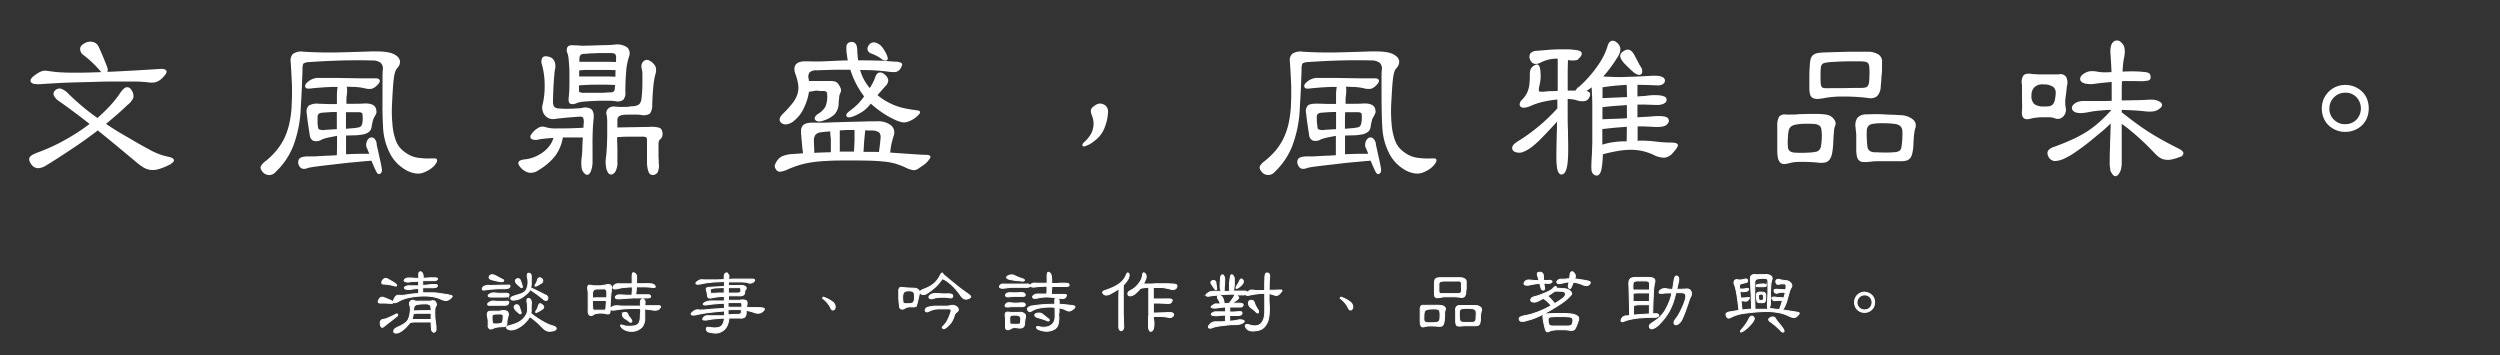 <svg xmlns="http://www.w3.org/2000/svg" viewBox="0 0 630.49 89.54"><rect x="0" y="0" width="630.49" height="89.54" fill="#333333" stroke="none"/><defs><style>.cls-1,.cls-2{fill:#fff;stroke:#fff;stroke-miterlimit:10;}.cls-1{stroke-width:0.5px;}.cls-2{stroke-width:0.25px;}</style></defs><g id="&#x5716;&#x5C64;_1" data-name="&#x5716;&#x5C64; 1"><path class="cls-1" d="M42.46,39.79c.74.17,1.13.38,1.16.63s-.51.67-1.64,1.22a14.19,14.19,0,0,1-2.21.82A4.75,4.75,0,0,1,38,42.6a4.22,4.22,0,0,1-1.62-.55,11.8,11.8,0,0,1-1.77-1.29q-2.72-2.26-5.19-4.31c-1.64-1.36-3.23-2.65-4.75-3.88q-3,2.32-6.25,4.49C16.26,38.49,14,40,11.54,41.49a3.91,3.91,0,0,1-1.94.68,1.91,1.91,0,0,1-1.5-.87c-.45-.62-.59-1.11-.41-1.48s.91-.78,2.2-1.24a47,47,0,0,0,6.5-3A51.15,51.15,0,0,0,23,31.26q-2.19-1.74-4.15-3.19T15.18,25.4A3.45,3.45,0,0,1,13.82,24a.84.84,0,0,1,.24-1,1.35,1.35,0,0,1,1.21-.41,4.46,4.46,0,0,1,1.8,1.23q1.7,1.65,3.51,3.18t4,3.07a39.19,39.19,0,0,0,3.15-3,28.17,28.17,0,0,0,2.57-3.15c.64-1,1.17-1.55,1.57-1.65a.87.87,0,0,1,1,.49,2.3,2.3,0,0,1,.54,1.72A4,4,0,0,1,32,26.27c-.94.91-1.87,1.76-2.81,2.57s-1.89,1.62-2.86,2.42c1.45,1,3,2,4.75,3s3.62,2.14,5.72,3.27a21.37,21.37,0,0,0,3,1.48A16.19,16.19,0,0,0,42.46,39.79ZM41,19.25a5.39,5.39,0,0,1-.83.75,3.85,3.85,0,0,1-.77.41,3,3,0,0,1-.9.17,6.43,6.43,0,0,1-1.19-.07,30.88,30.88,0,0,0-3.1-.2c-1.36,0-2.88,0-4.58,0s-3.48,0-5.35.08l-5.41.14c-1.73.05-3.32.12-4.79.2l-3.47.21a7.1,7.1,0,0,1-1.74,0,1.46,1.46,0,0,1-.83-.31.48.48,0,0,1,0-.58,2.41,2.41,0,0,1,.73-.75,8.33,8.33,0,0,1,1.09-.75,3.84,3.84,0,0,1,.9-.39,2.15,2.15,0,0,1,.87-.07l1.06.14a29,29,0,0,0,3.15.29c1.3.07,3,.08,5.09.05s4.71-.12,7.83-.27,6.92-.36,11.41-.65q1.26-.11,1.53.27C41.89,18.11,41.65,18.57,41,19.25ZM26.76,16.92c.26.65.22,1.08-.12,1.28s-.74.05-1.19-.5a28.92,28.92,0,0,0-4.22-4,1.59,1.59,0,0,1-.77-1.35c0-.49.37-.89,1-1.22a2.52,2.52,0,0,1,1.86-.31,1.84,1.84,0,0,1,1.29,1Q25.55,13.76,26.76,16.92Z"></path><path class="cls-1" d="M109.77,41.05a4.7,4.7,0,0,1-1.43,1.41,8,8,0,0,1-1.72.87,3.86,3.86,0,0,1-2,.12A6.77,6.77,0,0,1,102,42.36a9.72,9.72,0,0,1-3.54-4,15.8,15.8,0,0,1-1.6-6.17c-.06-1.13-.11-2.42-.14-3.86s0-2.85,0-4.24,0-2.66,0-3.83,0-2,.07-2.61a2.23,2.23,0,0,0-.63-2A3.63,3.63,0,0,0,93.88,15q-3.5-.09-7.59,0c-2.73.08-5.51.21-8.36.41a3.21,3.21,0,0,0-1.48.36c-.24.18-.38.64-.41,1.38,0,.36,0,1-.05,1.94s-.07,2-.12,3.1-.1,2.24-.17,3.32-.11,1.93-.14,2.55a30,30,0,0,1-1.84,8.67,17.88,17.88,0,0,1-4.37,6.45,1.86,1.86,0,0,1-3.1-.25.94.94,0,0,1-.26-.87,3.83,3.83,0,0,1,1.18-1.26A19.9,19.9,0,0,0,70,38a15.51,15.51,0,0,0,2-3.17,18.15,18.15,0,0,0,1.23-3.71,28.12,28.12,0,0,0,.58-4.46c0-.74.06-1.48.08-2.2s0-1.52,0-2.38-.07-1.82-.12-2.88-.12-2.31-.22-3.73a2,2,0,0,1,.54-1.72,3.47,3.47,0,0,1,2.42-.46c1.45.09,3.11.16,5,.19s3.65,0,5.4-.05l5.67-.17a37.17,37.17,0,0,1,3.83,0,10.79,10.79,0,0,1,2,.31,4.08,4.08,0,0,1,1.31.61,1.89,1.89,0,0,1,.9,1.23A2,2,0,0,1,100,17a3,3,0,0,0-.48.77,7.08,7.08,0,0,0-.37,1.43c-.11.67-.21,1.58-.29,2.74s-.17,2.72-.26,4.65a33.66,33.66,0,0,0,.12,4.7,15.77,15.77,0,0,0,.75,3.88,7,7,0,0,0,1.11,2.13,8.73,8.73,0,0,0,1.94,1.65A6.8,6.8,0,0,0,105.19,40a18.64,18.64,0,0,0,4,.19c.45,0,.71,0,.77.15S110,40.7,109.77,41.05Zm-15-4.45c.06.29.16.72.29,1.3s.27,1.2.41,1.85.28,1.25.39,1.81.18,1,.22,1.29-.15.68-.34.77-.39,0-.58-.39a12,12,0,0,1-.56-1.16c-.24-.55-.49-1.14-.75-1.79-.55,0-1.31.09-2.28.17l-3.15.29c-1.13.11-2.29.24-3.49.39l-3.32.38c-1,.12-1.89.23-2.62.34s-1.18.21-1.38.27c-1,.42-1.68.24-2-.53a1.45,1.45,0,0,1,0-1.31c.19-.32.76-.52,1.7-.58l1.13,0c.54,0,1.15,0,1.85-.07l2.32-.12c.86,0,1.72-.09,2.59-.12,0-.81.05-1.67.05-2.57V34c-.32,0-.69.09-1.11.17l-1.21.24c-.39.08-.75.17-1.09.27A3.72,3.72,0,0,0,81,35a2.34,2.34,0,0,1-1.86.29,1.4,1.4,0,0,1-.75-1.12c-.1-.61-.18-1.14-.25-1.6s-.12-.87-.19-1.28-.12-.81-.17-1.24-.1-.92-.17-1.5A1.94,1.94,0,0,1,78,26.85a3.86,3.86,0,0,1,2.47-.43c.75,0,1.51.06,2.28.07s1.6,0,2.47,0V24.09a10.28,10.28,0,0,1,.24-2.42c-.51,0-1.09,0-1.72,0l-1.86.09-1.75.13-1.35.12c-.81.13-1.29.12-1.43,0a.39.39,0,0,1-.12-.46,1.45,1.45,0,0,1,.41-.58,5.23,5.23,0,0,1,.75-.56,4,4,0,0,1,1-.41,2.94,2.94,0,0,1,1.06-.1h1.46l2.59,0,3.13.05,3.07.05,2.45,0h1.21l.58,0a.92.92,0,0,1,.46.15.32.32,0,0,1,.13.36,1.44,1.44,0,0,1-.44.63,3.08,3.08,0,0,1-1.36,1,4.1,4.1,0,0,1-1.79-.14,15.72,15.72,0,0,0-2.38-.32c-.84,0-1.68-.07-2.51-.07a2,2,0,0,1,.24,1c0,.37,0,.87-.1,1.48a7.11,7.11,0,0,0-.07.9c0,.4,0,.88,0,1.43l2.16,0c.79,0,1.65,0,2.59-.07,1.71-.06,2.64.39,2.76,1.36a1.54,1.54,0,0,1,0,.85,6.18,6.18,0,0,1-.54,1,4.88,4.88,0,0,0-.34,1c-.13.53-.22,1-.29,1.48a1.59,1.59,0,0,1-.65,1.09,3.25,3.25,0,0,1-1.43.55,14,14,0,0,1-1.91.2c-.73,0-1.55.05-2.45.05v5.23c1.35-.06,2.61-.1,3.75-.12s2.06,0,2.74,0l-.51-1.24a4.48,4.48,0,0,0-.31-.7,1.84,1.84,0,0,1,0-1.14,1.66,1.66,0,0,1,.56-.9.78.78,0,0,1,.92,0A1.94,1.94,0,0,1,94.75,36.6ZM82,33l1.63-.1,1.57-.09V28c-.77,0-1.5,0-2.18.05s-1.31.08-1.89.14a1.79,1.79,0,0,0-1,.39,1.54,1.54,0,0,0-.29,1.07c0,.51,0,1,0,1.35s.08.81.14,1.26a.82.82,0,0,0,.44.61A2.83,2.83,0,0,0,82,33Zm9.7-3.73c0-.55-.11-.9-.32-1a1.63,1.63,0,0,0-.94-.22l-1.82,0-1.62,0c0,.71,0,1.46,0,2.25s0,1.61,0,2.45l2-.17a8.29,8.29,0,0,0,1.28-.17,1.6,1.6,0,0,0,.92-.38,2,2,0,0,0,.44-1A7.67,7.67,0,0,0,91.7,29.23Z"></path><path class="cls-1" d="M149.46,29.91c-.06.52-.12,1.2-.17,2.06s-.08,1.77-.1,2.76,0,2,0,3,0,1.94,0,2.74a6.61,6.61,0,0,1-.43,2.69c-.29.63-.62.82-1,.56a2.18,2.18,0,0,1-.8-1.26,8.81,8.81,0,0,1,0-2.81q.11-.87.15-2.13c0-.84.08-1.88.14-3.1-1.13,0-2.15,0-3.05,0s-1.73,0-2.47,0a10.66,10.66,0,0,1-1.89,4.73,15,15,0,0,1-4.17,3.56,3,3,0,0,1-2.3.58,3.83,3.83,0,0,1-2-1.36c-.36-.42-.47-.75-.34-1s.63-.41,1.5-.51a9,9,0,0,0,2.47-.65,10.06,10.06,0,0,0,2.23-1.29,7.68,7.68,0,0,0,1.72-1.79,6,6,0,0,0,.95-2.18c-1,.06-1.85.13-2.45.19s-1.11.13-1.53.2a2.48,2.48,0,0,1-1.64,0c-.36-.2-.38-.52,0-1a4.77,4.77,0,0,1,1.48-1.36,1.78,1.78,0,0,1,1.72-.24,9.78,9.78,0,0,0,3,.34c1.52,0,3.83,0,6.93-.2v-.65a6.21,6.21,0,0,1,.05-.7,2.86,2.86,0,0,0-.24-1.63c-.2-.24-.71-.33-1.55-.26l-1.58.12-1.65.14-1.42.15-1,.12a2.58,2.58,0,0,1-1.36-.07,2.42,2.42,0,0,1-1-.68,2.57,2.57,0,0,1-.58-1.14,2.66,2.66,0,0,1,0-1.4,19.62,19.62,0,0,0,.53-4.87,20,20,0,0,0-.68-5.31,1.92,1.92,0,0,1,.05-1.55c.23-.32.75-.36,1.55-.1a1.66,1.66,0,0,1,1.09,1,2.86,2.86,0,0,1,.13,1.68,13.18,13.18,0,0,0-.2,1.5c-.06.71-.12,1.49-.17,2.33s-.09,1.67-.12,2.49-.05,1.51-.05,2.06a2.37,2.37,0,0,0,.39,1.45,2.1,2.1,0,0,0,1.36.49c.32,0,.76.06,1.33.07s1.15,0,1.74,0l1.7-.1a7.45,7.45,0,0,0,1.24-.15,2.59,2.59,0,0,1,2,.3Q149.61,28.31,149.46,29.91Zm8.92-15.66a16.4,16.4,0,0,0-.73,4c-.13,1.61-.19,3.25-.19,4.89A2.47,2.47,0,0,1,157,25a2.27,2.27,0,0,1-1.84.25,19.3,19.3,0,0,0-2.28-.1c-1,0-1.95,0-2.95.05s-1.93.1-2.79.19a6.94,6.94,0,0,0-1.72.34,2,2,0,0,1-1.43.24c-.31-.12-.41-.61-.31-1.45s.15-1.74.17-2.88,0-2.28,0-3.4-.09-2.11-.17-3a9,9,0,0,0-.26-1.72,1.73,1.73,0,0,1-.15-1.41c.16-.38.66-.53,1.5-.43.32,0,.83,0,1.5.07s1.48,0,2.4,0l3-.1q1.65,0,3.39-.15a4.09,4.09,0,0,1,3,.68A1.92,1.92,0,0,1,158.38,14.25Zm-5,9.31a5.94,5.94,0,0,0,1.06-.07,1,1,0,0,0,.58-.32,1.47,1.47,0,0,0,.27-.7c0-.31.09-.74.12-1.28-.64,0-1.39-.06-2.23-.08l-2.59,0c-.89,0-1.75,0-2.59.05s-1.59.08-2.23.14v1c0,.62,0,1,.22,1.12a2.75,2.75,0,0,0,1.28.24h1.24l1.69,0,1.75,0Zm2.23-8.63a2.14,2.14,0,0,0-.27-1.47,2.17,2.17,0,0,0-1.43-.32h-1.31l-1.84,0-1.89.08-1.45.09a2.11,2.11,0,0,0-1.17.34,2.22,2.22,0,0,0-.38,1.46,2.16,2.16,0,0,1,0,.29,2.89,2.89,0,0,0,0,.43c.61,0,1.35,0,2.2,0s1.73,0,2.62,0,1.76,0,2.62,0l2.3.07c0-.19,0-.37,0-.53A3.61,3.61,0,0,0,155.62,14.93Zm-.1,2.52-2.28-.07c-.84,0-1.7,0-2.59,0s-1.75,0-2.59,0-1.59.09-2.23.15v2l2.18,0,2.59,0,2.62,0,2.25.07V18.54C155.47,18.17,155.49,17.81,155.52,17.45Zm9.5,1.36a18.5,18.5,0,0,0-.49,3c-.13,1.28-.22,2.84-.29,4.68a3,3,0,0,1-.53,2,2.78,2.78,0,0,1-2,.25,6.67,6.67,0,0,0-.89-.08l-1.26,0-1.31,0c-.44,0-.8,0-1.09.08-1.2.09-1.76.71-1.7,1.84,0,.26,0,.53,0,.82s0,.61,0,1l8.38-.15a6.52,6.52,0,0,1,2.4.22c.41.18.61.66.61,1.43a1.26,1.26,0,0,1-.19.68,1.93,1.93,0,0,1-.39.44c-.29.19-.44.69-.44,1.5,0,.16,0,.47,0,.92s0,.93,0,1.43,0,1,.05,1.4,0,.71,0,.8a4.31,4.31,0,0,1,.07,1,4.38,4.38,0,0,1-.27,1.21,1.25,1.25,0,0,1-1,.61.85.85,0,0,1-.87-.66,4.11,4.11,0,0,1-.26-.92,9.1,9.1,0,0,1-.12-1.64c0-.29,0-.71,0-1.26s0-1.1,0-1.65,0-1.06,0-1.53,0-.75,0-.85q0-.83-.39-1a2.72,2.72,0,0,0-1.06-.17l-3.18,0c-1.24,0-2.38.07-3.41.17,0,.93.05,1.93.07,3s0,2.18,0,3.34a4.24,4.24,0,0,1-.53,2.52c-.35.46-.68.62-1,.49s-.54-.54-.75-1.24a7.39,7.39,0,0,1-.07-2.93c.1-.87.17-1.87.22-3s.07-2.19.07-3.22,0-2,0-2.77a9.23,9.23,0,0,0-.14-1.55,1.38,1.38,0,0,1,.31-1.47,1.9,1.9,0,0,1,1.53-.42c.29,0,.65.06,1.09.08s.88,0,1.33,0,.87,0,1.26-.08.68-.06.87-.09a3.38,3.38,0,0,0,1.72-.54,2.61,2.61,0,0,0,.66-1.6c.06-.48.12-1.09.17-1.84s.07-1.5.07-2.27,0-1.5,0-2.16a6.21,6.21,0,0,0-.19-1.43,1.55,1.55,0,0,1,0-.9,1.43,1.43,0,0,1,.37-.65,1,1,0,0,1,.6-.29,1,1,0,0,1,.7.19A3.15,3.15,0,0,1,165.14,17,3.17,3.17,0,0,1,165,18.81Z"></path><path class="cls-1" d="M198.41,42.56a4.59,4.59,0,0,1-1.85.5,1,1,0,0,1-.72-.6,1.07,1.07,0,0,1-.2-.7,4,4,0,0,1,.59-1.14,2.84,2.84,0,0,1,1.18-1,7.41,7.41,0,0,1,2.5-.53l1.45-.1,1.46-.1c-.13-.84-.23-1.6-.29-2.28s-.13-1.48-.2-2.42a8.17,8.17,0,0,1-.05-1.43,1.59,1.59,0,0,1,.34-.89,1.73,1.73,0,0,1,.83-.51,4.89,4.89,0,0,1,1.5-.17l1.74,0c.84,0,1.8,0,2.86-.07l3.39-.1,3.42-.09c1.08,0,2-.06,2.89-.08l1.79,0a5.09,5.09,0,0,1,3.44.9,2.1,2.1,0,0,1,.68,2.39c-.23.71-.41,1.39-.56,2a18.83,18.83,0,0,0-.36,2.57l6.25.43c1.39.1,2.34.15,2.86.15s.87.06,1,.17,0,.33-.25.65a5.26,5.26,0,0,1-1.16,1.19l-1.45,1a1.79,1.79,0,0,1-1.12.37,7.06,7.06,0,0,1-2.13-.76c-.74-.32-1.47-.59-2.18-.82a15.58,15.58,0,0,0-2.57-.53q-1.5-.19-3.63-.27c-1.43-.05-3.22-.07-5.38-.07s-4.11,0-5.65.1a36.89,36.89,0,0,0-4.07.36,23.78,23.78,0,0,0-3.22.7A30.38,30.38,0,0,0,198.41,42.56Zm13.28-19.19a3.2,3.2,0,0,0-.3,1c0,.33-.08.83-.14,1.51a4,4,0,0,1-1,2.83,7.31,7.31,0,0,1-2.57,1.43,2.81,2.81,0,0,1-1.06.24,1.14,1.14,0,0,1-.73-.19.45.45,0,0,1-.15-.51,1.67,1.67,0,0,1,.63-.7,5.23,5.23,0,0,0,2.06-2.06,6.89,6.89,0,0,0,.42-3.13,1.14,1.14,0,0,0-.2-.75,1,1,0,0,0-.53-.29,3.3,3.3,0,0,0-.8-.05,4.86,4.86,0,0,1-1-.07,3.91,3.91,0,0,0-1.12.07c-.39.08-.85.16-1.4.22A13.32,13.32,0,0,1,202.57,27a8.8,8.8,0,0,1-2.47,3.27,3.29,3.29,0,0,1-1.67.82,1.47,1.47,0,0,1-1.23-.29c-.59-.48-.39-1.18.58-2.08A25.71,25.71,0,0,0,200.2,26a7.26,7.26,0,0,0,1.19-2.33,6,6,0,0,0,.17-2.3,13.52,13.52,0,0,0-.68-2.66c-.75-2,0-3,2.23-3,.87,0,1.68.05,2.42.05s1.53,0,2.35-.05l2.74-.12q1.5-.07,3.54-.12a6.56,6.56,0,0,1-.29-1.5,9.15,9.15,0,0,1-.15-2.31.9.9,0,0,1,.78-.8c.93-.19,1.42.41,1.45,1.8,0,.51.06,1,.1,1.45s.08.91.14,1.36q4.6,0,6.86.14l2.83.2a2.51,2.51,0,0,1,1.34.31c.11.15,0,.43-.22.85a1.73,1.73,0,0,1-1.19.95,9.43,9.43,0,0,1-2-.13c-1.1-.12-2.17-.22-3.22-.29s-2.37-.09-4-.09a12.38,12.38,0,0,0,2.81,5.23q.48-.78.87-1.5a10.68,10.68,0,0,0,.58-1.26c.23-.74.5-1.18.83-1.31a1.18,1.18,0,0,1,1.16.34,2,2,0,0,1,.92,1.28,1.74,1.74,0,0,1-.58,1.29c-.29.32-.65.72-1.07,1.21L220.94,24a15,15,0,0,0,2.23,1.63,19.67,19.67,0,0,0,2.3,1.14,14.88,14.88,0,0,0,2.55.77c.9.2,1.89.36,2.95.49.49.06.75.13.8.21s0,.26-.26.51a6,6,0,0,1-1.17,1,6.27,6.27,0,0,1-1.69.78,2.43,2.43,0,0,1-1.34,0,9.11,9.11,0,0,1-1.81-.7,20.85,20.85,0,0,1-3.3-1.94,24.4,24.4,0,0,1-2.62-2.13,10.24,10.24,0,0,1-1.81,1.91,12.07,12.07,0,0,1-2.4,1.34c-.81.35-1.34.43-1.6.24s0-.57.73-1.12a19.79,19.79,0,0,0,1.93-1.62,14.81,14.81,0,0,0,1.8-2.21c-.07-.06-.1-.11-.1-.14a21.59,21.59,0,0,1-3.49-6.83c-1.1,0-2.35,0-3.75,0l-5,.15a2.65,2.65,0,0,0-1.91.61,2.22,2.22,0,0,0-.27,1.91,1.55,1.55,0,0,1,.05.34,1.12,1.12,0,0,0,0,.34q1.94,0,3.12,0l2.26,0a4.64,4.64,0,0,1,1.5.15,1.7,1.7,0,0,1,.68.67,3.69,3.69,0,0,1,.53,1.09A1.24,1.24,0,0,1,211.69,23.37Zm-1.9,15.26V37.08c0-.45,0-.9,0-1.33s0-.88-.07-1.33-.07-1-.1-1.56l-1.23.1c-.41,0-.82.08-1.24.15a2.34,2.34,0,0,0-1.72.77,2.93,2.93,0,0,0-.41,1.89c0,.58.05,1.12.07,1.63s0,1,.07,1.42c.81-.06,1.6-.1,2.38-.12S209.05,38.66,209.79,38.63Zm1.75-6c0,1.16,0,2.18,0,3s0,1.83,0,2.86c.71,0,1.4,0,2.06,0h2c.07-1,.12-2,.15-2.83s0-1.9,0-3.13h-2.08C212.85,32.57,212.19,32.61,211.54,32.67Zm6.44-.05c-.06.65-.12,1.21-.16,1.67s-.09.92-.13,1.36L217.6,37c0,.46-.07,1-.1,1.55.84,0,1.63,0,2.38,0s1.42,0,2,.07c.13-.94.23-1.66.29-2.18s.11-1.05.15-1.6a2.13,2.13,0,0,0-.42-1.62,3.59,3.59,0,0,0-2.15-.56l-.92,0C218.57,32.63,218.28,32.62,218,32.62Zm1.65-21.37A1.21,1.21,0,0,1,220.8,11a3,3,0,0,1,1.55,1.14,9.14,9.14,0,0,1,.77,1.21,5.82,5.82,0,0,1,.44,1c.13.36.1.58-.07.66s-.5,0-1-.32a7.27,7.27,0,0,0-1.16-.75,11,11,0,0,0-1.21-.56c-.65-.19-1-.49-1.09-.89A1.33,1.33,0,0,1,219.63,11.25Z"></path><path class="cls-1" d="M279.19,28.26a11.52,11.52,0,0,1-.77,3.64,7.08,7.08,0,0,1-2.62,3.48,6.23,6.23,0,0,1-2.42,1.31c-.1,0-.15,0-.15-.14s.1-.25.29-.44a9,9,0,0,0,1.94-2.4,6,6,0,0,0,.58-2.78,6.47,6.47,0,0,0-.53-2.14,2.37,2.37,0,0,1-.15-.87c0-.32.25-.67.75-1a2.35,2.35,0,0,1,1.31-.56,2.15,2.15,0,0,1,1.17.41A1.74,1.74,0,0,1,279.19,28.26Z"></path><path class="cls-1" d="M361.77,41.05a4.81,4.81,0,0,1-1.43,1.41,8,8,0,0,1-1.72.87,3.86,3.86,0,0,1-2,.12A6.75,6.75,0,0,1,354,42.36a9.77,9.77,0,0,1-3.53-4,15.63,15.63,0,0,1-1.6-6.17c-.07-1.13-.12-2.42-.15-3.86s-.05-2.85-.05-4.24,0-2.66,0-3.83,0-2,.07-2.61a2.23,2.23,0,0,0-.63-2,3.64,3.64,0,0,0-2.28-.66q-3.48-.09-7.58,0c-2.73.08-5.52.21-8.36.41a3.18,3.18,0,0,0-1.48.36c-.24.18-.38.64-.41,1.38,0,.36,0,1-.05,1.94s-.07,2-.12,3.1-.1,2.24-.17,3.32-.11,1.93-.14,2.55a30,30,0,0,1-1.85,8.67,17.86,17.86,0,0,1-4.36,6.45,1.86,1.86,0,0,1-3.1-.25,1,1,0,0,1-.27-.87,3.91,3.91,0,0,1,1.19-1.26A20.43,20.43,0,0,0,322,38a15.05,15.05,0,0,0,2-3.17,17.58,17.58,0,0,0,1.24-3.71,29.33,29.33,0,0,0,.58-4.46c0-.74.06-1.48.07-2.2s0-1.52,0-2.38-.07-1.82-.12-2.88-.12-2.31-.22-3.73a1.93,1.93,0,0,1,.53-1.72,3.5,3.5,0,0,1,2.43-.46c1.45.09,3.1.16,5,.19s3.66,0,5.41-.05l5.67-.17a36.92,36.92,0,0,1,3.82,0,11,11,0,0,1,2,.31,4.18,4.18,0,0,1,1.31.61,1.92,1.92,0,0,1,.9,1.23A2,2,0,0,1,352,17a3.06,3.06,0,0,0-.49.77,6.57,6.57,0,0,0-.36,1.43c-.11.67-.21,1.58-.29,2.74s-.17,2.72-.27,4.65a37,37,0,0,0,.12,4.7,16.2,16.2,0,0,0,.76,3.88,7,7,0,0,0,1.11,2.13,8.73,8.73,0,0,0,1.94,1.65A6.8,6.8,0,0,0,357.19,40a18.64,18.64,0,0,0,4.05.19c.45,0,.71,0,.77.15S362,40.7,361.77,41.05Zm-15-4.45c.06.29.16.72.29,1.3s.26,1.2.41,1.85l.39,1.81q.17.86.21,1.29c0,.42-.14.68-.34.77s-.38,0-.58-.39a12.56,12.56,0,0,1-.55-1.16c-.25-.55-.5-1.14-.75-1.79-.55,0-1.31.09-2.28.17l-3.15.29c-1.13.11-2.3.24-3.49.39l-3.32.38c-1,.12-1.89.23-2.62.34a13.49,13.49,0,0,0-1.38.27c-1,.42-1.68.24-2-.53a1.42,1.42,0,0,1-.05-1.31c.19-.32.76-.52,1.69-.58l1.14,0c.53,0,1.15,0,1.84-.07l2.33-.12c.85,0,1.72-.09,2.59-.12,0-.81,0-1.67,0-2.57V34c-.32,0-.69.09-1.11.17l-1.22.24c-.38.08-.75.17-1.09.27a3.56,3.56,0,0,0-.7.24,2.34,2.34,0,0,1-1.86.29,1.43,1.43,0,0,1-.76-1.12l-.24-1.6c-.06-.45-.13-.87-.19-1.28s-.12-.81-.17-1.24-.11-.92-.17-1.5a1.91,1.91,0,0,1,.34-1.65c.32-.32,1.14-.46,2.47-.43.74,0,1.5.06,2.28.07s1.6,0,2.47,0V24.09a10.28,10.28,0,0,1,.24-2.42c-.52,0-1.09,0-1.72,0l-1.87.09-1.74.13-1.36.12c-.8.13-1.28.12-1.43,0a.42.42,0,0,1-.12-.46,1.56,1.56,0,0,1,.41-.58,5.35,5.35,0,0,1,.76-.56,4.15,4.15,0,0,1,1-.41,3,3,0,0,1,1.07-.1h1.45l2.6,0,3.12.05,3.08.05,2.45,0h1.21l.58,0a1,1,0,0,1,.46.15.33.33,0,0,1,.12.36,1.4,1.4,0,0,1-.43.63,3.08,3.08,0,0,1-1.36,1,4.09,4.09,0,0,1-1.79-.14,15.9,15.9,0,0,0-2.38-.32c-.84,0-1.68-.07-2.52-.07a2,2,0,0,1,.24,1c0,.37,0,.87-.09,1.48a6.69,6.69,0,0,0-.08.9c0,.4,0,.88,0,1.43l2.16,0c.79,0,1.65,0,2.59-.07,1.71-.06,2.63.39,2.76,1.36a1.45,1.45,0,0,1-.05.85,5.36,5.36,0,0,1-.53,1,4.35,4.35,0,0,0-.34,1,14.2,14.2,0,0,0-.29,1.48,1.59,1.59,0,0,1-.65,1.09,3.3,3.3,0,0,1-1.43.55,14,14,0,0,1-1.92.2c-.72,0-1.54.05-2.44.05v5.23q2-.09,3.75-.12c1.15,0,2.06,0,2.74,0-.2-.46-.36-.87-.51-1.24a4.18,4.18,0,0,0-.32-.7,1.92,1.92,0,0,1,0-1.14,1.61,1.61,0,0,1,.56-.9.78.78,0,0,1,.92,0A2,2,0,0,1,346.75,36.6ZM334,33l1.62-.1,1.58-.09V28c-.78,0-1.5,0-2.18.05s-1.31.08-1.89.14a1.75,1.75,0,0,0-1,.39,1.54,1.54,0,0,0-.29,1.07c0,.51,0,1,.05,1.35s.08.81.14,1.26a.8.8,0,0,0,.44.61A2.83,2.83,0,0,0,334,33Zm9.69-3.73c0-.55-.1-.9-.31-1a1.65,1.65,0,0,0-.95-.22l-1.81,0-1.63,0c0,.71-.05,1.46-.05,2.25s0,1.61,0,2.45l2-.17a8.48,8.48,0,0,0,1.28-.17,1.6,1.6,0,0,0,.92-.38,2,2,0,0,0,.44-1A8.44,8.44,0,0,0,343.69,29.23Z"></path><path class="cls-1" d="M400.44,24.72a1.31,1.31,0,0,1-1.11.56,4.41,4.41,0,0,1-1.89-.32,8.24,8.24,0,0,0-.9-.16,10.33,10.33,0,0,0-1.43-.08c0,1.3,0,2.62,0,4s0,2.73.08,4.12c0,1.64.05,3,.05,4.14s0,2-.05,2.76a17.19,17.19,0,0,1-.15,1.72,7.53,7.53,0,0,1-.24,1.12c-.23.74-.54,1.14-.95,1.18s-.7-.38-.89-1.28a17.66,17.66,0,0,1-.2-2.64q0-2,.1-6.08c0-.39.05-.9.05-1.53s0-1.36.05-2.21q-2.67,2.91-4.19,4.46a23.25,23.25,0,0,1-2.31,2.14,8.65,8.65,0,0,1-2.64,1.55,2.55,2.55,0,0,1-1.77-.15.77.77,0,0,1-.41-.9c.08-.4.67-.92,1.77-1.57a44.84,44.84,0,0,0,4.34-3.13,44,44,0,0,0,5.26-5V24.82a29.18,29.18,0,0,0-4,.63,16.19,16.19,0,0,0-3,1,5.07,5.07,0,0,1-1.57.46,1,1,0,0,1-.78-.19.61.61,0,0,1-.12-.61,1.34,1.34,0,0,1,.39-.68,8.22,8.22,0,0,0,1-1.19,5.92,5.92,0,0,0,.68-1.38,7.33,7.33,0,0,0,.36-1.74,21.11,21.11,0,0,0,.1-2.23,3.57,3.57,0,0,1,.17-1.33,2.1,2.1,0,0,1,.7-.76,3.08,3.08,0,0,1,.51-.26.37.37,0,0,1,.39.07,1,1,0,0,1,.26.51,5.19,5.19,0,0,1,.15,1,10.54,10.54,0,0,1,0,2c-.07.51-.16,1-.29,1.58-.16.77-.16,1.27,0,1.48s.73.26,1.7.17a12.57,12.57,0,0,1,1.59-.12c.59,0,1.2,0,1.85-.08,0-1.58,0-3.11,0-4.6v-4a9.19,9.19,0,0,0-4.65,1c-1.19.61-2,.37-2.37-.73a1.31,1.31,0,0,1,.07-1.19,1.9,1.9,0,0,1,1.43-.56c1.36-.12,2.52-.22,3.49-.29s1.82-.09,2.54-.09,1.38,0,1.94,0,1.12.09,1.67.15c.88.1,1.35.29,1.43.58s-.17.71-.75,1.26a1.81,1.81,0,0,1-.94.32,6.11,6.11,0,0,1-1.77-.17c0,.74-.06,1.83-.07,3.27s0,3.09,0,5h2.33c.06-.1.15-.22.26-.37a4,4,0,0,1,.46-.46,30.31,30.31,0,0,0,5.33-6.08,17.52,17.52,0,0,0,2.09-4.24c.19-.78.47-1.23.82-1.36a1.05,1.05,0,0,1,1.07.24,2,2,0,0,1,.92,1.82,4.56,4.56,0,0,1-.83,1.87,33,33,0,0,1-3.78,5c1.2.06,2.29.11,3.28.14s1.93.05,2.86,0,1.87-.05,2.85-.1l3.32-.17a12,12,0,0,1,2.11,0,2.92,2.92,0,0,1,1.09.34.7.7,0,0,1,.32.44.66.66,0,0,1-.08.53,1.22,1.22,0,0,1-.55.44,2.4,2.4,0,0,1-1.14.14c-2-.09-3.72-.14-5.14-.14,0,.29,0,.78,0,1.47s0,1.37,0,2c.62-.07,1.13-.11,1.55-.13a9,9,0,0,0,1.26-.12,13.86,13.86,0,0,1,2.77-.09,4.48,4.48,0,0,1,1.45.34.63.63,0,0,1,.31.43.62.62,0,0,1-.14.56,1.76,1.76,0,0,1-.78.46,4.34,4.34,0,0,1-1.57.15c-.87,0-1.7-.06-2.47-.08s-1.57,0-2.38,0v3.73c.94-.07,1.76-.12,2.45-.15s1.32-.08,1.87-.14c1.74-.13,2.82,0,3.24.26a.73.73,0,0,1,.15,1.14,1.26,1.26,0,0,1-.37.39,2.19,2.19,0,0,1-.67.27,5.51,5.51,0,0,1-1.24.14,19.86,19.86,0,0,1-2-.07c-.54,0-1.1-.06-1.67-.07s-1.14,0-1.72,0v1q0,.43,0,.9c0,.31,0,.63,0,1v1.23a26.61,26.61,0,0,1,4.46.15c.74.1,1.49.17,2.23.22s1.34.07,1.79.07c1,0,1.59.12,1.67.36s-.33.87-1.23,1.87a2.94,2.94,0,0,1-1.94,1.09,5.7,5.7,0,0,1-2.71-.75,15.06,15.06,0,0,0-2.65-.9,13.48,13.48,0,0,0-2.85-.34,19.77,19.77,0,0,0-3.37.27,38.92,38.92,0,0,0-4.17.92c0,1.16-.09,2.09-.17,2.79a10.73,10.73,0,0,1-.31,1.67c-.2.48-.42.76-.66.82a.85.85,0,0,1-.75-.19,1.12,1.12,0,0,1-.31-.37,1.79,1.79,0,0,1-.17-.75,10,10,0,0,1,0-1.57c0-.7.08-1.63.14-2.79,0-.61.06-1.52.07-2.71s0-2.48,0-3.85V27.65c0-1.34,0-2.47-.05-3.41s-.08-1.94-.15-2.72a12.48,12.48,0,0,1-1.14.88,10.59,10.59,0,0,1-1.18.72h.14a1.86,1.86,0,0,1,1.26.39C400.88,23.74,400.8,24.14,400.44,24.72Zm10-3.58q-1.7.09-3.27.24c-1.05.1-2.14.24-3.27.43,0,.65,0,1.21,0,1.68s0,1,0,1.52l3.9-.17,2.79-.12c0-.68-.05-1.32-.05-1.94S410.5,21.62,410.47,21.14Zm.1,5.09-3,.21c-1.08.08-2.3.21-3.66.37v3.53c1.36-.06,2.59-.11,3.68-.14s2.1-.08,3-.15Zm0,5.47-3.05.24c-1.1.1-2.31.23-3.64.39v2.28c0,.42,0,.82,0,1.21s0,.71,0,1a20.68,20.68,0,0,1,2.37-.61,23.64,23.64,0,0,1,2.91-.31q.35,0,.66,0l.7,0Zm3.2-14.39c.26.68.23,1.1-.08,1.26s-.75,0-1.33-.39q-.19-.15-.6-.51c-.28-.24-.56-.51-.85-.8L410,16a3.52,3.52,0,0,1-.63-.78,2.15,2.15,0,0,1-.51-1,1,1,0,0,1,.51-.94c1-.84,1.8-.65,2.52.58.09.19.22.43.38.73s.33.6.51.94l.51,1C413.49,16.81,413.64,17.08,413.77,17.31Z"></path><path class="cls-1" d="M462.62,31.56a2.54,2.54,0,0,0-.22.6,6,6,0,0,0-.12.8c0,.32-.07.74-.1,1.24s-.07,1.15-.1,2a17.16,17.16,0,0,1-.29,2.47,3.52,3.52,0,0,1-.58,1.43,1.7,1.7,0,0,1-1.07.65,5.66,5.66,0,0,1-1.74,0,43.68,43.68,0,0,0-4.82-.17,9.58,9.58,0,0,0-2.35.32,6.39,6.39,0,0,1-1.24.22,1.15,1.15,0,0,1-.85-.29,2.14,2.14,0,0,1-.51-1.05,9.69,9.69,0,0,1-.16-2V36.4c0-.55,0-1.11,0-1.69s0-1.14,0-1.68V31.7a4.2,4.2,0,0,1,.42-2.13,1.68,1.68,0,0,1,1.47-.44,16.37,16.37,0,0,0,1.65,0c.68,0,1.18,0,1.5-.08l2.67-.07c.87,0,1.65,0,2.35,0a15,15,0,0,1,1.82.15,3.51,3.51,0,0,1,1.11.31,2.85,2.85,0,0,1,1,1A1.22,1.22,0,0,1,462.62,31.56Zm-2.91,2.95a12.48,12.48,0,0,0-.12-1.94,1.73,1.73,0,0,0-.58-1.09,2.86,2.86,0,0,0-1.43-.46,24.3,24.3,0,0,0-2.72-.05,11.85,11.85,0,0,0-2.2.25,2.72,2.72,0,0,0-1.24.6,2.14,2.14,0,0,0-.58,1.14,11.87,11.87,0,0,0-.19,1.84,14.87,14.87,0,0,0,0,2.28,1.67,1.67,0,0,0,.56,1.21,2.79,2.79,0,0,0,1.55.46,27,27,0,0,0,3,0,14.73,14.73,0,0,0,2.15-.2A2,2,0,0,0,459,38a2.32,2.32,0,0,0,.51-1.23A20,20,0,0,0,459.71,34.51Zm14.68-18.75c0,.35,0,.8,0,1.33s0,1.09-.08,1.67-.07,1.14-.12,1.67-.09,1-.12,1.29a3.52,3.52,0,0,1-.82,2.32,2.38,2.38,0,0,1-2,.44c-1-.13-2-.23-3.05-.29s-2.1-.1-3.1-.1-1.92,0-2.76.1a18,18,0,0,0-2,.24,12.13,12.13,0,0,1-1.89.27,2.31,2.31,0,0,1-1.16-.22,1.21,1.21,0,0,1-.58-.82,6.48,6.48,0,0,1-.15-1.55c0-1.13,0-2.14,0-3s.05-1.74.12-2.62a7.78,7.78,0,0,1,.19-1.5,1.7,1.7,0,0,1,.51-.89,2.06,2.06,0,0,1,.94-.44,10.1,10.1,0,0,1,1.51-.17l2.95-.1,3.49-.09c1.17,0,2.22,0,3.18,0s1.64,0,2.06,0a4.91,4.91,0,0,1,2.06.63A1.84,1.84,0,0,1,474.39,15.76Zm-2.66,2.42a10.81,10.81,0,0,0-.1-1.6,1.53,1.53,0,0,0-.39-.87,1.58,1.58,0,0,0-.82-.39,8.33,8.33,0,0,0-1.36-.1h-1.43l-1.94,0-2.08.07-1.87.1a14.68,14.68,0,0,0-1.55.22,1.49,1.49,0,0,0-.87.46,1.81,1.81,0,0,0-.36,1,17.38,17.38,0,0,0-.08,1.87c0,.87,0,1.55.05,2.06a2,2,0,0,0,.32,1.09,1.15,1.15,0,0,0,.85.38,11,11,0,0,0,1.64,0c.39,0,.92,0,1.6,0l2.11,0,2.18-.05,1.82,0a4,4,0,0,0,1.19-.15,1.18,1.18,0,0,0,.7-.58,3.12,3.12,0,0,0,.31-1.26C471.7,19.81,471.73,19.09,471.73,18.18Zm11.09,14c-.06.19-.12.4-.17.63s-.09.5-.14.84-.09.76-.12,1.26-.07,1.14-.1,1.92a11.29,11.29,0,0,1-.27,1.82,2.76,2.76,0,0,1-.48,1.09,1.66,1.66,0,0,1-.85.53,5.34,5.34,0,0,1-1.4.14h-4.05c-.7,0-1.37,0-2,0s-1.23.08-1.75.15a10.57,10.57,0,0,1-1.62.05,1.42,1.42,0,0,1-.92-.39,2,2,0,0,1-.44-1,10,10,0,0,1-.12-1.73V36.23c0-.53,0-1.06,0-1.6s0-1-.07-1.48-.07-.77-.1-1a3.21,3.21,0,0,1,.39-2.26,2.73,2.73,0,0,1,2.08-.8c.58,0,1.24-.05,2-.05s1.49,0,2.25.05l2.23.1c.73,0,1.38.06,2,.1a4.94,4.94,0,0,1,3.18,1.09A1.71,1.71,0,0,1,482.82,32.19ZM480,35a14.11,14.11,0,0,0,0-2.13,2,2,0,0,0-.63-1.29,3.07,3.07,0,0,0-1.65-.6,24.08,24.08,0,0,0-3.05-.15,13.57,13.57,0,0,0-2.45.17,2.06,2.06,0,0,0-1.24.63,2.09,2.09,0,0,0-.43,1.26,16.67,16.67,0,0,0,0,2,18.14,18.14,0,0,0,.17,2.16,1.79,1.79,0,0,0,.58,1.14,2.41,2.41,0,0,0,1.4.46c.63,0,1.51.07,2.64.07a24.29,24.29,0,0,0,2.57-.1,2.6,2.6,0,0,0,1.38-.46A1.72,1.72,0,0,0,479.8,37,17.82,17.82,0,0,0,480,35Z"></path><path class="cls-1" d="M521,21.77c-.06.77-.17,1.69-.31,2.73a8.45,8.45,0,0,0,.07,2.94,2.15,2.15,0,0,1-.68,1.84,1.61,1.61,0,0,1-1.84.29,4.28,4.28,0,0,0-1.33-.24c-.57,0-1.15,0-1.75,0a12.91,12.91,0,0,0-1.69.1,6.84,6.84,0,0,0-1.14.19c-.84.26-1.43.27-1.77,0s-.46-.83-.37-1.77,0-2.12,0-3.27,0-2.22,0-3.22a2.8,2.8,0,0,1,.32-2.18c.34-.36,1.07-.44,2.2-.24.42,0,.95.05,1.58.07s1.26,0,1.89,0,1.23,0,1.79,0,1,0,1.29,0a1.42,1.42,0,0,1,1.64.6A3,3,0,0,1,521,21.77Zm-2.32,1.94a2.3,2.3,0,0,0-.59-1.9,4.29,4.29,0,0,0-2.76-.77,3.09,3.09,0,0,0-2.45.8,3,3,0,0,0-.8,2.16,3,3,0,0,0,.83,2.47,4.33,4.33,0,0,0,2.62.63A5.92,5.92,0,0,0,517,27a1.76,1.76,0,0,0,.92-.53,2.6,2.6,0,0,0,.51-1A12.41,12.41,0,0,0,518.69,23.71Zm16.67-8.78a24.41,24.41,0,0,0-.3,3.4c1.07-.07,2.12-.09,3.15-.08a26.67,26.67,0,0,1,2.67.17,2.37,2.37,0,0,1,1,.27.84.84,0,0,1,.24.56c.06.42,0,.68-.34.8a8.25,8.25,0,0,1-2.18.17q-2.72-.06-4.65,0c-.07.8-.1,1.65-.1,2.54s0,1.83,0,2.83l3.64-.07q1.54,0,3.24-.12a11,11,0,0,1,1.41,0,3.47,3.47,0,0,1,1.36.44c.71.39.69.85-.05,1.4a3,3,0,0,1-1.46.61,9.39,9.39,0,0,1-2.37-.07c-1-.1-2-.17-2.93-.22l-2.84-.12v1c1.2.94,2.31,1.8,3.35,2.57s2.1,1.52,3.19,2.23,2.28,1.42,3.54,2.13,2.7,1.47,4.32,2.28c.77.39,1.16.73,1.16,1s-.41.58-1.21.87a12.18,12.18,0,0,1-1.75.49,4.17,4.17,0,0,1-1.4,0,3,3,0,0,1-1.21-.46,5.71,5.71,0,0,1-1.17-1c-1.13-1.19-2.15-2.22-3.08-3.08s-1.74-1.59-2.47-2.2-1.35-1.12-1.89-1.53l-1.38-1v2.3c0,.76,0,1.58,0,2.45v3.56c0,.92,0,1.67,0,2.23a6.88,6.88,0,0,1-.17,1.31,3.25,3.25,0,0,1-.31.8c-.29.51-.57.78-.83.8s-.56-.3-.92-.95a2.59,2.59,0,0,1-.17-.55c0-.25-.09-.59-.12-1s0-1,0-1.72,0-1.63.07-2.76c0-1.3.07-2.48.1-3.54s.06-2.12.09-3.15c-1,1-2,1.93-3.17,2.88s-2.2,1.84-3.27,2.67-2.07,1.55-3,2.18a16.21,16.21,0,0,1-2.37,1.38,5.69,5.69,0,0,1-2.57.73,1.67,1.67,0,0,1-1.45-1.17,1.14,1.14,0,0,1,0-1.09,3.13,3.13,0,0,1,1.43-.85q2.48-.92,4.41-1.79a29.9,29.9,0,0,0,3.61-1.91,26,26,0,0,0,3.23-2.4,39.75,39.75,0,0,0,3.24-3.25v-.44c-1.1,0-2.13.09-3.1.17s-1.87.21-2.71.37a13.21,13.21,0,0,1-1.82.26,4.92,4.92,0,0,1-1.14-.07,1.49,1.49,0,0,1-1-.56.76.76,0,0,1,0-.82,2.06,2.06,0,0,1,.9-.75,4,4,0,0,1,1.79-.34c1.55,0,2.9,0,4.05,0s2.2,0,3.17-.05c0-1,0-1.93,0-2.81s0-1.69,0-2.47l-2.08.2c-.75.06-1.55.16-2.43.29a6.52,6.52,0,0,1-2.1,0,2.06,2.06,0,0,1-1.12-.46.72.72,0,0,1-.19-.75,1.54,1.54,0,0,1,.7-.82,3.73,3.73,0,0,1,1.45-.63,6.27,6.27,0,0,1,1.85.1,12.91,12.91,0,0,0,1.62.17c.53,0,1.28,0,2.25-.08,0-.84-.06-1.63-.1-2.37s-.08-1.49-.14-2.23c-.13-1.52.06-2.51.56-3a1.1,1.1,0,0,1,1.62,0,3.26,3.26,0,0,1,.51.54,1.83,1.83,0,0,1,.31.72,5,5,0,0,1,.1,1.12A13.42,13.42,0,0,1,535.36,14.93Z"></path><path class="cls-1" d="M591.47,21.67a5.66,5.66,0,0,1,2.26.44,5.73,5.73,0,0,1,1.81,1.18,4.93,4.93,0,0,1,1.19,1.8,6.38,6.38,0,0,1,0,4.5,4.93,4.93,0,0,1-1.19,1.8,5.73,5.73,0,0,1-1.81,1.18,5.84,5.84,0,0,1-2.26.44,5.67,5.67,0,0,1-2.27-.44,5.91,5.91,0,0,1-1.8-1.18,5,5,0,0,1-1.18-1.8,5.82,5.82,0,0,1-.42-2.2,5.63,5.63,0,0,1,5.67-5.72Zm0,9.89a4.05,4.05,0,0,0,3-1.22,4.39,4.39,0,0,0,0-6,4,4,0,0,0-3-1.21,4.22,4.22,0,0,0-4.26,4.27,4,4,0,0,0,1.21,2.95A4.08,4.08,0,0,0,591.47,31.56Z"></path><path class="cls-2" d="M98.77,75.87c.24.13.36.28.34.44s-.16.22-.45.2l-1.49-.08c-.5,0-.9,0-1.19,0-.67,0-.78-.31-.35-1a1.09,1.09,0,0,1,.54-.45,1,1,0,0,1,.62.06l1,.39C98.16,75.59,98.48,75.73,98.77,75.87Zm1.28,3.92-1,.81-.83.63-.71.54-.66.55c-.29.24-.51.29-.66.14a1.27,1.27,0,0,1-.28-.84,1,1,0,0,1,.15-.76.85.85,0,0,1,.48-.29,4.25,4.25,0,0,0,.72-.15c.15,0,.32-.11.53-.19l.94-.43q.6-.27,1.23-.6a.25.25,0,0,1,.22,0,.22.22,0,0,1,.11.14.49.49,0,0,1,0,.23A.61.61,0,0,1,100.05,79.79Zm-.48-8.36q.48.36.45.57c0,.15-.18.18-.47.11A11,11,0,0,0,97,71.65c-.42,0-.65-.05-.7-.25a.94.94,0,0,1,.22-.73,1.05,1.05,0,0,1,.6-.45,1,1,0,0,1,.62.13,3.83,3.83,0,0,1,.43.23l.51.29.5.3Zm14.06,3.07c.26,0,.39.11.4.24s-.15.32-.47.57a3,3,0,0,1-.54.35,1.74,1.74,0,0,1-.51.13,1.58,1.58,0,0,1-.59-.08,5.87,5.87,0,0,1-.75-.29,9.13,9.13,0,0,0-2.43-.67,15.53,15.53,0,0,0-2.36-.09,18,18,0,0,0-3.47.43,9.28,9.28,0,0,0-2.42.91,2.39,2.39,0,0,1-.77.33.52.52,0,0,1-.41-.06.36.36,0,0,1-.09-.36,1.75,1.75,0,0,1,.22-.56,1.72,1.72,0,0,1,.56-.77,1.33,1.33,0,0,1,.75-.1,5.71,5.71,0,0,0,.92,0,9.33,9.33,0,0,0,1-.14c.48-.09,1-.15,1.46-.21l1.46-.12V72.74l-.83.08c-.26,0-.51.05-.76.09a4.71,4.71,0,0,1-1.15.1,1.59,1.59,0,0,1-.65-.15c-.13-.08-.2-.17-.2-.27a.3.3,0,0,1,.19-.26,2.64,2.64,0,0,1,.33-.17,1.9,1.9,0,0,1,.34-.08,2.77,2.77,0,0,1,.53,0l.89,0,.59,0h.72c0-.2,0-.4,0-.58s0-.37,0-.57l-1.32.07c-.37,0-.66,0-.88.08a2.38,2.38,0,0,1-1.22-.07c-.26-.11-.32-.27-.17-.45a1.13,1.13,0,0,1,.63-.41,5.81,5.81,0,0,1,1.41,0c.24,0,.48,0,.74.06l.83,0a4.52,4.52,0,0,0,0-.51,5.17,5.17,0,0,1,0-.54c0-.3.08-.49.21-.55a.42.42,0,0,1,.44,0,1,1,0,0,1,.38.54,2.73,2.73,0,0,1,.07,1,11.78,11.78,0,0,0,1.48-.07,8,8,0,0,1,1,0,7.23,7.23,0,0,1,.76,0,.6.6,0,0,1,.35.15.2.2,0,0,1,0,.23.54.54,0,0,1-.29.22,1.47,1.47,0,0,1-.6.1l-1.5,0-1.31,0c0,.19,0,.38,0,.58s0,.39,0,.6c.56,0,1.12-.06,1.67-.13a7.7,7.7,0,0,1,1.62-.07c.29,0,.43.14.43.28s-.08.29-.29.4a3.72,3.72,0,0,1-1.36.11q-1,0-2.07,0v.62c0,.21,0,.43,0,.68.91,0,1.77,0,2.57,0s1.5.13,2.11.22,1.11.17,1.47.2ZM110,77.09a1.25,1.25,0,0,0-.24.43,2.51,2.51,0,0,0-.09.7,14.57,14.57,0,0,0,0,1.47c0,.52.08,1,.15,1.54s.1.79.13,1a6.45,6.45,0,0,1,0,.66,1.37,1.37,0,0,1,0,.39.75.75,0,0,1-.13.25.65.65,0,0,1-.36.26.58.58,0,0,1-.4-.22,1.1,1.1,0,0,1-.14-.18,1.23,1.23,0,0,1-.09-.34c0-.16,0-.39-.06-.68s0-.68-.06-1.17c-.36,0-.78,0-1.27,0s-1,0-1.48,0-1,0-1.44,0a8.7,8.7,0,0,0-1.12.13,1.91,1.91,0,0,1-.24.32l-.26.31a7.67,7.67,0,0,1-1.66,1.53A2.61,2.61,0,0,1,100,84c-.5,0-.73-.14-.7-.43a.84.84,0,0,1,.26-.6,3.58,3.58,0,0,1,.92-.53c.46-.22.85-.42,1.17-.61a4.87,4.87,0,0,0,.8-.58,2.26,2.26,0,0,0,.48-.62,3.54,3.54,0,0,0,.29-.76,7.48,7.48,0,0,0,.28-1.78,3.37,3.37,0,0,0-.15-1.09,1,1,0,0,1-.07-.59.86.86,0,0,1,.6-.65.5.5,0,0,1,.38,0l.43.14a2.32,2.32,0,0,0,.38.06,3.08,3.08,0,0,0,.43,0c.16,0,.35,0,.57,0a5.5,5.5,0,0,1,.79,0h1.47a2,2,0,0,0,.5-.07c.51-.13.86,0,1,.28a1.69,1.69,0,0,1,.23.54A.57.57,0,0,1,110,77.09Zm-6.12,3.48,1.22,0,1.26,0h2.37V79l-1.1,0h-1.2c-.41,0-.8,0-1.19,0s-.71.07-1,.11a5,5,0,0,1-.14.73A6.4,6.4,0,0,1,103.88,80.57Zm.41-2.15c1.56-.07,3-.09,4.44-.07v-.17a3.89,3.89,0,0,0-.08-.85.8.8,0,0,0-.34-.49,1.57,1.57,0,0,0-.69-.2,9.18,9.18,0,0,0-1.11,0,11.27,11.27,0,0,0-1.17.12,1.43,1.43,0,0,0-.67.28.94.94,0,0,0-.3.52,3.89,3.89,0,0,0-.08.85Z"></path><path class="cls-2" d="M128.58,72.24a.42.42,0,0,1-.27.38,3.56,3.56,0,0,1-1.25.19l-1.4,0-1.25.08-1,.08a6.63,6.63,0,0,0-.66.09c-.61.12-1,.11-1.08,0s-.06-.33.14-.62a.69.69,0,0,1,.25-.21,2.38,2.38,0,0,1,.4-.16,3.48,3.48,0,0,1,.44-.1,1.57,1.57,0,0,1,.37,0,7,7,0,0,0,1.15,0l2.42-.06c.4,0,.72,0,1,0a3.51,3.51,0,0,1,.53,0c.12,0,.2,0,.23.1A.29.29,0,0,1,128.58,72.24Zm-.43,7.42c-.06.25-.11.45-.16.62s-.07.32-.09.45a2.58,2.58,0,0,0-.06.37c0,.11,0,.24,0,.37a1.12,1.12,0,0,1-.2.68.91.91,0,0,1-.69.23,14.07,14.07,0,0,0-1.47.1,3.73,3.73,0,0,0-.93.25,3,3,0,0,1-.76.25.51.51,0,0,1-.37-.14.87.87,0,0,1-.25-.3,1,1,0,0,1-.05-.51c0-.21,0-.41,0-.58a3.88,3.88,0,0,0,0-.49c0-.16,0-.31-.06-.47s0-.34-.09-.55a1.83,1.83,0,0,1,0-1.07c.09-.26.4-.38.92-.38s1,0,1.41,0,.77,0,1.11-.1a2.08,2.08,0,0,1,1.55.19A1.12,1.12,0,0,1,128.15,79.66Zm.1-3.24q0,.17-.18.36a1,1,0,0,1-.64.2l-1.3,0-.92,0-.68,0-.52,0a2.36,2.36,0,0,1-.73,0c-.17,0-.26-.1-.29-.18a.28.28,0,0,1,.07-.27,1.24,1.24,0,0,1,.38-.31,2.18,2.18,0,0,1,.7-.28,1.81,1.81,0,0,1,.52,0,7.65,7.65,0,0,0,1,.06c.46,0,1,0,1.75,0a2.23,2.23,0,0,1,.72,0A.26.26,0,0,1,128.25,76.42Zm.11-2a.33.33,0,0,1-.16.31,1.58,1.58,0,0,1-.79.19l-.8,0q-.45,0-.9,0l-.88,0h-.75c-.53,0-.83-.06-.93-.23s0-.36.43-.58a1.47,1.47,0,0,1,.64-.22,4.08,4.08,0,0,1,.7,0,5,5,0,0,0,.82.07l1.62,0a2.53,2.53,0,0,1,.76.07A.33.33,0,0,1,128.36,74.44Zm-4.83-4.88a.77.77,0,0,1,.58-.26,2.37,2.37,0,0,1,1,.33c.29.14.54.28.75.4s.49.27.84.43a.56.56,0,0,1,.29.21.21.21,0,0,1,0,.23.38.38,0,0,1-.26.14,1.34,1.34,0,0,1-.52,0,9.17,9.17,0,0,1-1-.19L124,70.54C123.35,70.34,123.18,70,123.53,69.56Zm3.35,10.65a2.76,2.76,0,0,0,0-.6.43.43,0,0,0-.18-.31.88.88,0,0,0-.45-.1l-.81,0a6.56,6.56,0,0,0-.79.06.78.78,0,0,0-.41.16.48.48,0,0,0-.14.37,5.86,5.86,0,0,0,0,.71,5.61,5.61,0,0,0,.06.74.56.56,0,0,0,.18.37.62.62,0,0,0,.4.11c.18,0,.44,0,.77,0a5.92,5.92,0,0,0,.72-.1.7.7,0,0,0,.39-.21.91.91,0,0,0,.19-.42A5.83,5.83,0,0,0,126.88,80.21Zm12.65,3.22a6,6,0,0,1-.82.13,1.84,1.84,0,0,1-.67-.08,1.92,1.92,0,0,1-.63-.33,5.21,5.21,0,0,1-.71-.62l-1-1-.83-.71c-.25-.21-.48-.38-.69-.54l-.6-.42c-.1.19-.22.38-.35.59a5.38,5.38,0,0,1-.52.63,6.9,6.9,0,0,1-1.29,1.17,6.2,6.2,0,0,1-1.26.7,3.58,3.58,0,0,1-1.11.27,1.65,1.65,0,0,1-.82-.12c-.39-.19-.56-.37-.5-.54s.3-.31.72-.42a13.89,13.89,0,0,0,1.39-.41,6.49,6.49,0,0,0,1.09-.5,5.06,5.06,0,0,0,.86-.64,5.78,5.78,0,0,0,.73-.86,3.9,3.9,0,0,0,.35-.67,3.18,3.18,0,0,0,.17-.75,5.55,5.55,0,0,0,0-.92q0-.51-.12-1.17a1.65,1.65,0,0,1,0-.7.39.39,0,0,1,.37-.23.6.6,0,0,1,.59.43,1.85,1.85,0,0,1,.13.9,5.42,5.42,0,0,0-.05.65,8,8,0,0,0,0,.83c0,.16,0,.32,0,.47a4,4,0,0,1-.09.48,16.46,16.46,0,0,0,1.33,1c.48.34,1,.65,1.47.94s1,.54,1.46.76a7.76,7.76,0,0,0,1.33.48c.52.16.8.36.82.61S140.05,83.3,139.53,83.43Zm-1.87-9a1.1,1.1,0,0,1,.47.55.56.56,0,0,1-.06.56.36.36,0,0,1-.38.25,1,1,0,0,1-.51-.18,31.54,31.54,0,0,0-3.49-2.57,1.72,1.72,0,0,1-.26.46c-.1.13-.21.25-.32.37-.38.34-.71.63-1,.84a5.83,5.83,0,0,1-.81.53,3.43,3.43,0,0,1-.71.29,3.78,3.78,0,0,1-.73.14,1.64,1.64,0,0,1-.74,0,.39.39,0,0,1-.3-.41c0-.13.09-.25.27-.35a7.31,7.31,0,0,1,1.14-.42,13.15,13.15,0,0,0,1.3-.43,2.59,2.59,0,0,0,.78-.45,1.59,1.59,0,0,0,.45-.56,4.32,4.32,0,0,0,.28-.8,4.59,4.59,0,0,0,0-2.15,1.65,1.65,0,0,1,0-1,.38.38,0,0,1,.46-.15,1.17,1.17,0,0,1,.25.11.45.45,0,0,1,.15.22,1.76,1.76,0,0,1,.08.4c0,.17,0,.39,0,.67,0,.5,0,1,0,1.34a7.62,7.62,0,0,1-.13.94l.75.33c.32.14.67.31,1,.49l1.1.54C137.1,74.17,137.41,74.34,137.66,74.48Zm-6.73,4.57a5.9,5.9,0,0,1-.78-.67,1.61,1.61,0,0,1-.46-.73.53.53,0,0,1,.24-.6.61.61,0,0,1,.54-.1.59.59,0,0,1,.42.32q.15.36.27.75c.08.25.16.48.23.68s.06.4,0,.45S131.1,79.17,130.93,79.05Zm.33-6.64a4.87,4.87,0,0,1-.79-.67A1.58,1.58,0,0,1,130,71a.53.53,0,0,1,.24-.6.64.64,0,0,1,.54-.1.6.6,0,0,1,.41.32,7.61,7.61,0,0,1,.28.75l.22.69c.08.24.06.39,0,.44S131.43,72.53,131.26,72.41Zm5.33-2.09a.71.71,0,0,1,.29.65.72.72,0,0,1-.38.53l-.48.28a5.29,5.29,0,0,1-.5.29c-.3.16-.49.2-.56.14s-.05-.2.08-.41.14-.21.19-.29a2,2,0,0,0,.13-.25c0-.09.07-.18.11-.28s.07-.23.12-.37a.65.65,0,0,1,.39-.48A.59.59,0,0,1,136.59,70.32Zm.17,6.62c.29.25.41.47.34.68a.8.8,0,0,1-.4.47l-.49.3-.51.29c-.34.18-.53.23-.59.15s0-.21.13-.43l.18-.3a1,1,0,0,0,.14-.25c0-.08.07-.18.1-.28a3.24,3.24,0,0,0,.12-.37c.11-.32.23-.5.39-.54S136.52,76.71,136.76,76.94Z"></path><path class="cls-2" d="M149.32,72a2.86,2.86,0,0,0,.7.08c.3,0,.62,0,.95,0s.67,0,1-.09l.8-.12a1.63,1.63,0,0,1,1.17,0c.25.16.33.55.24,1.19,0,.38-.08.79-.12,1.25s-.07.92-.11,1.38-.06.91-.07,1.32,0,.77,0,1.06c0,.55-.06.89-.21,1s-.48.15-1,0a4.85,4.85,0,0,0-.79-.11,7.78,7.78,0,0,0-.84,0,7.15,7.15,0,0,0-.76.12,1.69,1.69,0,0,0-.55.22,1.24,1.24,0,0,1-.52.25.63.63,0,0,1-.47-.06.75.75,0,0,1-.32-.41,1.57,1.57,0,0,1-.08-.76c0-.33,0-.74,0-1.23s0-1,0-1.49,0-1,0-1.45-.05-.82-.08-1.09a1.65,1.65,0,0,1,.09-1.07C148.45,71.92,148.78,71.89,149.32,72Zm.11,2a4.39,4.39,0,0,0,0,.54c0,.19,0,.4,0,.62l1-.05.81,0h.8l1,0V74c0-.24,0-.44-.06-.6a.75.75,0,0,0-.16-.36.55.55,0,0,0-.3-.17,2.62,2.62,0,0,0-.55,0,4,4,0,0,0-.69,0l-.72,0C149.82,72.89,149.49,73.27,149.43,74Zm3.48,1.77H152l-.83,0-.83,0-.94.05c0,.59,0,1.14.06,1.63a3.18,3.18,0,0,0,.05.44.46.46,0,0,0,.13.24.38.38,0,0,0,.22.1,2.06,2.06,0,0,0,.38,0c.29,0,.58,0,.87,0l.88,0c.37,0,.6,0,.68-.13a1.11,1.11,0,0,0,.16-.57c0-.2,0-.46.05-.79S152.9,76.14,152.91,75.79Zm9.49-.24a.94.94,0,0,1,.25.4,1.41,1.41,0,0,1,0,.6,1.81,1.81,0,0,0,0,.25c0,.09,0,.2,0,.31l1.49,0h1.69a1.5,1.5,0,0,1,.74.12c.07.06,0,.24-.18.53a1,1,0,0,1-.61.42,2.85,2.85,0,0,1-1.28,0l-.9-.13-1-.11v1c0,.35,0,.74,0,1.17a3.48,3.48,0,0,1-.64,2.33,3.65,3.65,0,0,1-2.75,1.14,3.82,3.82,0,0,1-.95-.13,3.05,3.05,0,0,1-.87-.35,2.27,2.27,0,0,1-.67-.55c-.16-.22-.23-.38-.2-.49s.2-.1.55,0a3.79,3.79,0,0,0,1,.23,9.74,9.74,0,0,0,1.06,0,4.87,4.87,0,0,0,.91-.1,1.76,1.76,0,0,0,.6-.22,1.51,1.51,0,0,0,.6-.66,4,4,0,0,0,.25-1.28c0-.46,0-.85.07-1.17s0-.66,0-1a30.07,30.07,0,0,0-3.29,0,22.55,22.55,0,0,0-2.91.3c-.79.13-1.24.09-1.36-.11s.06-.45.57-.74a4,4,0,0,1,.68-.17,4.69,4.69,0,0,1,.74,0,7.65,7.65,0,0,0,1.06.07c.35,0,.78,0,1.29,0,.32,0,.75,0,1.3,0h1.87c0-.11,0-.23,0-.34s0-.24,0-.37c0-.5.06-.8.26-.93A.42.42,0,0,1,162.4,75.55ZM165.12,72c.19.24.2.4,0,.46a1.58,1.58,0,0,1-.76,0q-.72-.09-1.74-.12c-.68,0-1.39,0-2.13,0,0,.37,0,.73-.06,1a8.36,8.36,0,0,1-.12,1l.79,0,.85,0,1,0a3.44,3.44,0,0,1,.61,0,1.11,1.11,0,0,1,.32.08.37.37,0,0,1,.14.14q.13.27,0,.42a2.14,2.14,0,0,1-1.08.15l-1.65,0c-.51,0-1,0-1.52,0l-1.59.09-1.87.14c-.6,0-.95,0-1.07-.21s-.07-.36.15-.53a1.16,1.16,0,0,1,.49-.23,4.77,4.77,0,0,1,1,0c.39,0,.79.05,1.21.06s.85,0,1.31,0c0-.29,0-.6.06-1s0-.71,0-1.09c-.71,0-1.37.07-2,.13a8.66,8.66,0,0,0-1.38.22,3.61,3.61,0,0,1-1,.16.64.64,0,0,1-.44-.13.28.28,0,0,1-.06-.31,1.09,1.09,0,0,1,.19-.35,1.56,1.56,0,0,1,.57-.43,2.5,2.5,0,0,1,1-.07c.26,0,.67,0,1.22,0s1.18,0,1.87,0V70.11a5.19,5.19,0,0,1,.06-1.07c.05-.25.21-.31.49-.19a1,1,0,0,1,.47.48,2.74,2.74,0,0,1,.09,1.1c0,.21,0,.4,0,.58v.53l1.08,0,1.08,0a8.07,8.07,0,0,1,1.53.05A1.25,1.25,0,0,1,165.12,72Zm-5.88,8.7c.15.25.16.42,0,.52s-.29.07-.5-.1a4.23,4.23,0,0,0-.48-.36l-.52-.34a2.18,2.18,0,0,1-.6-.53,1,1,0,0,1-.17-.52c0-.37.21-.56.64-.56a.58.58,0,0,1,.52.13,1.06,1.06,0,0,1,.24.41,2.86,2.86,0,0,0,.27.52C158.8,80,159,80.28,159.24,80.66Z"></path><path class="cls-2" d="M183.79,70a1.71,1.71,0,0,0-.06.45l1.18-.06,1,0,1.2,0,1,0h.83l.84,0q.43,0,.51.21c.05.12,0,.28-.23.47a1.43,1.43,0,0,1-1.54.19,3.43,3.43,0,0,0-.53-.11q-.34,0-.9-.06c-.37,0-.83,0-1.38,0l-2,0c0,.13,0,.27,0,.42s0,.32,0,.49c.83,0,1.56,0,2.19,0a10.66,10.66,0,0,1,1.29,0c.48.06.78.19.9.4a.42.42,0,0,1,0,.56,1.21,1.21,0,0,0-.3.85.73.73,0,0,1-.3.59,2,2,0,0,1-1.23.19l-1.32,0h-1.22v1.15l1.89,0c.58,0,1,0,1.24-.07a2.59,2.59,0,0,1,1.31.14c.21.14.29.44.24.89a3.84,3.84,0,0,0-.06.44,3.34,3.34,0,0,1-.05.43c.72,0,1.42,0,2.09,0s1.22,0,1.65.06a1.06,1.06,0,0,1,.71.22c.09.12,0,.3-.23.54a1.82,1.82,0,0,1-1.06.58,2.73,2.73,0,0,1-1.27-.18,9,9,0,0,0-2-.5c0,.14,0,.28,0,.42s0,.27,0,.38a1.45,1.45,0,0,1-.39.9,1.66,1.66,0,0,1-1.2.21c-.32,0-.71,0-1.19,0s-1,0-1.57,0a5.47,5.47,0,0,1-.4,1.79,3,3,0,0,1-.86,1.21,4.13,4.13,0,0,1-.81.51,2.62,2.62,0,0,1-.81.25,3.2,3.2,0,0,1-.93,0,9.06,9.06,0,0,1-1.11-.18.89.89,0,0,1-.65-.39.83.83,0,0,1-.13-.48.4.4,0,0,1,.15-.33,1.5,1.5,0,0,1,.7,0c1.69.28,2.77.06,3.22-.65a2.69,2.69,0,0,0,.32-.69,5.29,5.29,0,0,0,.18-1c-.77,0-1.51.08-2.23.14s-1.31.14-1.78.23a3.21,3.21,0,0,1-1.3.07c-.21-.08-.21-.26,0-.55a1,1,0,0,1,.56-.43,3.2,3.2,0,0,1,1.11-.07h2.48l1.18,0c0-.16,0-.34,0-.54s0-.41,0-.66c-1.38.1-2.68.23-3.9.38a26.19,26.19,0,0,0-3,.51,3.83,3.83,0,0,1-1,.14.65.65,0,0,1-.46-.13.23.23,0,0,1,0-.3,1.42,1.42,0,0,1,.41-.4,2.71,2.71,0,0,1,.82-.46,1.78,1.78,0,0,1,.7,0,6.31,6.31,0,0,0,.94,0c.44,0,1-.06,1.57-.13l.67-.06.93-.06,1.1-.07,1.19-.07c0-.19,0-.39,0-.6s0-.44,0-.69c-.82,0-1.59.08-2.29.13s-1.28.13-1.73.2c-.7.12-1.11.11-1.24,0s-.07-.28.19-.44a2.81,2.81,0,0,1,1-.4,7,7,0,0,1,1.38-.08c.22,0,.57,0,1.06,0s1,0,1.62,0v-.56a5.43,5.43,0,0,1,0-.57q-1,0-1.83.12a7.19,7.19,0,0,0-1.2.19c-.74.21-1.14.07-1.22-.44,0-.25-.06-.49-.09-.74a3.12,3.12,0,0,0-.17-.67q-.12-.42,0-.57a1.46,1.46,0,0,1,.83-.2l1.81-.11,1.89-.1V71l-2,.09c-.55,0-1,.06-1.48.11s-.83.09-1.17.14a10.62,10.62,0,0,0-1.07.21,5.48,5.48,0,0,1-.95.13.8.8,0,0,1-.45-.09.19.19,0,0,1-.06-.24,1,1,0,0,1,.31-.33,2.57,2.57,0,0,1,.82-.44,2.7,2.7,0,0,1,.77,0,1.26,1.26,0,0,0,.3,0h1.14l1,0,1.18,0,1.59-.07c0-.81,0-1.32.26-1.53s.4-.19.61,0a2.14,2.14,0,0,1,.32.56A.64.64,0,0,1,183.79,70Zm-1.15,3.91c0-.24,0-.48,0-.7V72.5l-1.57.08a8.42,8.42,0,0,0-.93.07,2.71,2.71,0,0,0-.87.23c-.12.08-.16.27-.13.58s.07.46.17.5a2.06,2.06,0,0,0,.72,0c.29,0,.67,0,1.13-.06Zm4.2-.67c0-.15,0-.27,0-.36a.3.3,0,0,0-.1-.22.68.68,0,0,0-.27-.12,2.39,2.39,0,0,0-.51,0h-1c-.4,0-.82,0-1.27,0,0,.2,0,.42,0,.65v.72l1.15,0h.94a2.21,2.21,0,0,0,.86-.12A.56.56,0,0,0,186.84,73.2Zm-3.22,4.24,1.09,0,.95,0h1.44v-.2a1.68,1.68,0,0,1,0-.2c0-.17,0-.31,0-.41a.34.34,0,0,0-.11-.24.52.52,0,0,0-.28-.12,3.39,3.39,0,0,0-.51,0c-.84,0-1.71,0-2.59,0Zm0,.68v.61c0,.2,0,.41,0,.63L185,79.3l.85,0a5.42,5.42,0,0,0,.6-.06.89.89,0,0,0,.31-.09.38.38,0,0,0,.15-.16.93.93,0,0,0,.05-.21c0-.12,0-.23,0-.35s0-.23,0-.35l-.52,0H186l-1.17,0C184.44,78.07,184.05,78.09,183.64,78.12Z"></path><path class="cls-2" d="M207.6,74.94A7.7,7.7,0,0,1,210,76.18a1.62,1.62,0,0,1,.64,1.15,1.15,1.15,0,0,1-.15.59.45.45,0,0,1-.38.26.48.48,0,0,1-.35-.11,1.84,1.84,0,0,1-.31-.54,6.68,6.68,0,0,0-2-2.31Z"></path><path class="cls-2" d="M231.86,74.09c-.08.36-.18.8-.3,1.31s-.23,1-.35,1.39a.91.91,0,0,1-.32.48,1.14,1.14,0,0,1-.72.11l-.71,0a2.38,2.38,0,0,0-.49.05,1.87,1.87,0,0,0-.42.13,4.21,4.21,0,0,0-.47.24.93.93,0,0,1-.76.13.59.59,0,0,1-.44-.52q-.06-.47-.12-1l-.09-1.12c0-.37,0-.74,0-1.09s0-.65,0-.91a1,1,0,0,1,.21-.67.75.75,0,0,1,.62-.13l1.18.12,1.87.09a1.51,1.51,0,0,1,1.14.46A1.09,1.09,0,0,1,231.86,74.09Zm-1.28,0a.74.74,0,0,0-.46-.61,2.65,2.65,0,0,0-1.19-.13,1.71,1.71,0,0,0-.81.22.91.91,0,0,0-.37.54,3.64,3.64,0,0,0-.11.78,6.47,6.47,0,0,0,.07,1.11,1.22,1.22,0,0,0,.06.32.31.31,0,0,0,.19.18,1,1,0,0,0,.4.09,7.09,7.09,0,0,0,.72,0,2.1,2.1,0,0,0,1.1-.19.94.94,0,0,0,.36-.53,3.36,3.36,0,0,0,.09-.81A6.44,6.44,0,0,0,230.58,74.07Zm13.67.13c.37.26.56.47.55.64s-.22.32-.64.47a1.44,1.44,0,0,1-1.06,0,2.74,2.74,0,0,1-.94-1A18,18,0,0,0,241,72.88a12.55,12.55,0,0,0-1.21-1.21,10.32,10.32,0,0,0-1.14-.88,4.55,4.55,0,0,0-1-.51,10.86,10.86,0,0,1-.75,1,9.94,9.94,0,0,1-.81.91,11,11,0,0,1-1,.87c-.37.29-.8.6-1.28.91a1.62,1.62,0,0,1-1,.31.77.77,0,0,1-.66-.35.41.41,0,0,1,.05-.58,3.42,3.42,0,0,1,1-.49,10.79,10.79,0,0,0,1.36-.65,6.51,6.51,0,0,0,1.06-.76,6.12,6.12,0,0,0,.84-.92,9.75,9.75,0,0,0,.7-1.15c.33-.64.56-.7.69-.19l2.31,1.91c.62.51,1.16.95,1.62,1.31s.87.67,1.24.93ZM233.41,78a.73.73,0,0,1,.45-.44,4.93,4.93,0,0,1,1.18-.27l.71-.08c.25,0,.5,0,.75,0l.71,0h.57c.31,0,.63,0,1,0a3.63,3.63,0,0,0,.83-.11,2.5,2.5,0,0,1,.79-.08,1.71,1.71,0,0,1,.82.32.89.89,0,0,1,.45.63.64.64,0,0,1-.26.63,2.45,2.45,0,0,0-.54.52,2.58,2.58,0,0,0-.26.64,5.53,5.53,0,0,1-.75,1.58,6.62,6.62,0,0,1-1.14,1.18,1.56,1.56,0,0,1-.58.34.38.38,0,0,1-.43-.12.29.29,0,0,1-.07-.2.81.81,0,0,1,.25-.3,6.07,6.07,0,0,0,.93-1.18A11.86,11.86,0,0,0,239.7,79a1.4,1.4,0,0,0,.15-.86c-.06-.17-.27-.25-.65-.25l-1.06,0-.78,0-.69,0-.74.06a6.41,6.41,0,0,0-1.67.55,1,1,0,0,1-.47.15.49.49,0,0,1-.33-.11.47.47,0,0,1-.14-.29A.9.9,0,0,1,233.41,78Zm6.85-3.48q.13.76-.87.57a8.41,8.41,0,0,0-1-.12c-.37,0-.74,0-1.1,0a6.72,6.72,0,0,0-1,.08,5.29,5.29,0,0,0-.89.21,1.58,1.58,0,0,1-.58.09.77.77,0,0,1-.41-.14.39.39,0,0,1-.14-.3.57.57,0,0,1,.2-.37,1.66,1.66,0,0,1,.77-.44,2.5,2.5,0,0,1,.9-.08c.5,0,1,.07,1.5.09a11,11,0,0,0,1.22,0h.48a2.12,2.12,0,0,1,.47.07,1.5,1.5,0,0,1,.36.15A.35.35,0,0,1,240.26,74.48Z"></path><path class="cls-2" d="M259.65,71.8c.25.16.29.32.11.47a2,2,0,0,1-1.24.19l-1.31,0c-.49,0-1,0-1.46,0s-.95,0-1.38.07-.8.09-1.09.14a2.23,2.23,0,0,1-.75,0,.75.75,0,0,1-.42-.2.32.32,0,0,1,0-.34.92.92,0,0,1,.36-.39l.29-.1a4.89,4.89,0,0,1,.56,0h4.61l1,0,.52.06A.85.85,0,0,1,259.65,71.8Zm-1.13,4.84a.42.42,0,0,1-.08.5c-.15.16-.53.22-1.14.19l-.9,0h-.65l-.58,0-.69.07c-.54.05-.86,0-.95-.13s-.06-.32.1-.53a1.06,1.06,0,0,1,.48-.36,2.51,2.51,0,0,1,.89,0,10.31,10.31,0,0,0,1.19.08l1-.06a4.26,4.26,0,0,1,.89,0A.6.6,0,0,1,258.52,76.64Zm.09,3.35a3.83,3.83,0,0,0-.14.67c0,.21-.05.5-.08.89a1.6,1.6,0,0,1-.15.69.77.77,0,0,1-.35.36,1.26,1.26,0,0,1-.49.12,3.44,3.44,0,0,1-.55,0,4.1,4.1,0,0,0-1.07-.11,1.92,1.92,0,0,0-.89.3,1.09,1.09,0,0,1-1,.2c-.25-.12-.35-.45-.3-1,0-.22,0-.41,0-.58s0-.33,0-.5,0-.35,0-.53,0-.42-.07-.68a1.62,1.62,0,0,1,.09-.9c.1-.17.38-.23.83-.19a5,5,0,0,0,.66.06h.79l.73,0,.49,0a1.48,1.48,0,0,1,1.2.31.71.71,0,0,1,.3.43A1.28,1.28,0,0,1,258.61,80Zm-.13-5.86a.42.42,0,0,1,0,.47c-.08.12-.37.17-.88.14l-.72,0h-.67l-.73,0-.88.1c-.46.07-.77,0-.9-.12a.39.39,0,0,1,0-.53.61.61,0,0,1,.41-.28,1.91,1.91,0,0,1,.78-.09,19.07,19.07,0,0,0,2.14,0,2.93,2.93,0,0,1,.9,0A.8.8,0,0,1,258.48,74.13Zm-.57-3.81a.84.84,0,0,1,.37.21c.08.08.1.15.07.21s-.11.1-.23.13a1.22,1.22,0,0,1-.47,0l-1-.1c-.39,0-1-.12-1.74-.25-.55-.1-.89-.25-1-.43s0-.37.32-.53a1.81,1.81,0,0,1,1.66-.06,5.56,5.56,0,0,0,.77.37C256.94,70,257.36,70.14,257.91,70.32Zm-.52,10.54a1.78,1.78,0,0,0,0-.81,1.11,1.11,0,0,0-.38-.41,1.53,1.53,0,0,0-.57-.15,4.64,4.64,0,0,0-1,0,1.78,1.78,0,0,0-.39.06.45.45,0,0,0-.25.17.63.63,0,0,0-.13.35,3.53,3.53,0,0,0,0,.64,3.12,3.12,0,0,0,.07.89c0,.12.18.17.41.17a13.49,13.49,0,0,0,1.57,0c.33,0,.54-.07.61-.18A2,2,0,0,0,257.39,80.86ZM267,79.49a6.94,6.94,0,0,1-.14,2.24,2,2,0,0,1-1.13,1.39,4,4,0,0,1-1.86.41,5.56,5.56,0,0,1-2-.45,1.14,1.14,0,0,1-.33-.23.58.58,0,0,1-.14-.27.19.19,0,0,1,.13-.2,1,1,0,0,1,.51,0,4.84,4.84,0,0,0,.72.14,4.25,4.25,0,0,0,.8,0,4.1,4.1,0,0,0,.78-.13,2.26,2.26,0,0,0,.68-.33,2.37,2.37,0,0,0,.85-1,3.82,3.82,0,0,0,.22-1.56c0-.33,0-.68,0-1s0-.7-.07-1a13.56,13.56,0,0,0-1.58-.06,13,13,0,0,0-1.56.12,10.23,10.23,0,0,0-1.38.27,4.79,4.79,0,0,0-1,.41,3.25,3.25,0,0,1-.74.35.43.43,0,0,1-.41-.19c-.25-.26-.3-.51-.14-.73a1.72,1.72,0,0,1,1.14-.51c.88-.15,1.81-.25,2.78-.32s1.94-.1,2.9-.1a2.82,2.82,0,0,1,0-.4c0-.12,0-.24,0-.36a1.08,1.08,0,0,1,.05-.61.53.53,0,0,1,.87,0,1.25,1.25,0,0,1,.16.86c0,.1,0,.2,0,.29a1.64,1.64,0,0,1,0,.23c.65,0,1.28.08,1.88.14s1.16.13,1.67.21c.29.06.44.16.44.3s-.16.33-.51.6a1.92,1.92,0,0,1-.88.44,1.69,1.69,0,0,1-.88-.25,4.9,4.9,0,0,0-.81-.33c-.29-.08-.6-.16-.93-.23,0,.37,0,.71,0,1S266.92,79.23,267,79.49Zm-1.77-9.12c0,.2,0,.4,0,.59v.54l1,0c.33,0,.65,0,1-.06a11.32,11.32,0,0,1,1.67,0q.57.07.66.24a.37.37,0,0,1,0,.42,1.81,1.81,0,0,1-1,.15c-1,0-2.12,0-3.29,0,0,.36-.06.7-.08,1s0,.65-.07,1l1.48,0,1.72,0c.37,0,.58.07.63.15s0,.23-.13.44a.85.85,0,0,1-.48.4,2,2,0,0,1-1,0L265.85,75c-.43,0-.86-.07-1.28-.08a9.9,9.9,0,0,0-1.32,0,12.84,12.84,0,0,0-1.55.24,3.11,3.11,0,0,1-.85.07.55.55,0,0,1-.39-.18c-.06-.09,0-.19,0-.33a1.73,1.73,0,0,1,.48-.41,2.37,2.37,0,0,1,.62-.15,3.91,3.91,0,0,1,.69,0l.9,0H264a9.25,9.25,0,0,0,.05-1c0-.34,0-.68,0-1l-1.56.09c-.52,0-1,.07-1.55.13a1.91,1.91,0,0,1-.65,0,.72.72,0,0,1-.34-.19.28.28,0,0,1-.05-.26.59.59,0,0,1,.19-.27,1,1,0,0,1,.46-.23,3.48,3.48,0,0,1,.89,0c.34,0,.73,0,1.19,0h1.45V70a3.92,3.92,0,0,1,.07-1.06c.07-.25.22-.32.47-.2a1,1,0,0,1,.42.49A3.08,3.08,0,0,1,265.18,70.37ZM261.59,79a2,2,0,0,1,.86,0,1.87,1.87,0,0,1,.6.34l.65.52c.23.19.46.37.68.53s.3.34.2.47-.28.14-.55,0-.74-.29-1.17-.43-.85-.26-1.27-.38a1.32,1.32,0,0,1-.48-.29.43.43,0,0,1-.14-.32.39.39,0,0,1,.16-.27A1,1,0,0,1,261.59,79Z"></path><path class="cls-2" d="M283.4,82.45a1.3,1.3,0,0,1-.21.68.51.51,0,0,1-.42.25c-.38,0-.58-.32-.61-1V79.35c0-.77,0-1.68,0-2.76s0-2.34.06-3.81c-.3.22-.64.44-1,.66l-1.18.67a2.28,2.28,0,0,1-1,.3,1,1,0,0,1-.76-.3q-.3-.3-.15-.51a1,1,0,0,1,.5-.32,18.58,18.58,0,0,0,2.1-.81,9.61,9.61,0,0,0,1.55-.9,5.52,5.52,0,0,0,1.06-1,5,5,0,0,0,.69-1.21c.13-.32.25-.49.36-.52s.22.06.34.26a1.26,1.26,0,0,1,0,.58,2.48,2.48,0,0,1-.36.9,8.16,8.16,0,0,1-1.09,1.35V74.1c0,.66,0,1.28,0,1.86s0,1.12,0,1.62,0,1,0,1.47ZM291,81a6.26,6.26,0,0,1,0,1.22,3.65,3.65,0,0,1-.16.77.93.93,0,0,1-.28.42.71.71,0,0,1-.31.14.4.4,0,0,1-.35-.18,1.93,1.93,0,0,1-.24-.8c0-.09,0-.25,0-.5s0-.52,0-.83,0-.62,0-.93,0-.61.06-.85,0-.39,0-.72,0-.7,0-1.09,0-.78,0-1.17V74.27c0-.34,0-.62,0-.85s0-.42,0-.56,0-.26-.05-.38c-.55,0-1,.06-1.28.1a4.14,4.14,0,0,0-.81.16,3.5,3.5,0,0,1-.41.48l-.52.52a3.31,3.31,0,0,1-.83.63,2,2,0,0,1-.7.23.7.7,0,0,1-.49-.1.42.42,0,0,1-.18-.37.88.88,0,0,1,.09-.41c.05-.12.23-.25.52-.41s.54-.31.75-.45a3.63,3.63,0,0,0,.56-.44,5.21,5.21,0,0,0,.47-.47c.15-.17.3-.36.46-.58a4.16,4.16,0,0,0,.83-1.85c0-.39.12-.62.23-.69s.25,0,.42.17a1,1,0,0,1,.28.62,1.8,1.8,0,0,1-.19.92l-.26.58q-.13.27-.27.51h1.44l.74,0,.94-.07,1,0h1.94l1.16.06c.31,0,.54.05.7.07a1.16,1.16,0,0,1,.36.09.27.27,0,0,1,.15.15,1.46,1.46,0,0,1,.05.27.75.75,0,0,1-.07.29.83.83,0,0,1-.26.31,1.16,1.16,0,0,1-.48.2,1.65,1.65,0,0,1-.71-.06c-.44-.11-.83-.21-1.18-.28a9,9,0,0,0-1-.15c-.33,0-.68,0-1,0l-1.27,0c0,.26,0,.49,0,.7s0,.43,0,.65,0,.44,0,.69v.85c.35,0,.79,0,1.33,0s1.14,0,1.8,0a7.54,7.54,0,0,1,1,0,1.12,1.12,0,0,1,.5.11.22.22,0,0,1,.14.22.76.76,0,0,1-.12.36.68.68,0,0,1-.4.37,2.4,2.4,0,0,1-.88.05l-1.75-.08c-.63,0-1.17,0-1.6,0v1.26c0,.42,0,.84,0,1.24a8.29,8.29,0,0,0,1.07,0l2.09-.07a6.85,6.85,0,0,1,1.39,0,.79.79,0,0,1,.48.23.42.42,0,0,1,.07.37.65.65,0,0,1-.23.35,1.27,1.27,0,0,1-.43.24,1,1,0,0,1-.54,0c-.38-.07-.71-.13-1-.16s-.57-.06-.85-.08-.58,0-.9,0l-1.12,0c0,.24,0,.45,0,.66A4.39,4.39,0,0,0,291,81Z"></path><path class="cls-2" d="M305.07,74.66c-.43.1-.72.06-.85-.11s0-.37.31-.57a3.29,3.29,0,0,1,2.2-.5c.2,0,.4,0,.58,0s.42,0,.7,0c-.07-.14-.13-.28-.18-.41a1.61,1.61,0,0,1-.11-.49,6.85,6.85,0,0,1,0-.71c0-.28,0-.62.05-1a4.81,4.81,0,0,1,.16-1.26c.08-.19.19-.29.32-.29s.28.09.42.32a1.72,1.72,0,0,1,.19,1c0,.43,0,.87-.06,1.34s-.05,1-.07,1.54l-.33,0,.76,0,1.05-.08a3.82,3.82,0,0,1-.14-.56,5.3,5.3,0,0,1,0-.59c0-.22,0-.47,0-.75s.07-.63.11-1a9,9,0,0,1,.19-1,.29.29,0,0,1,.29-.24c.15,0,.29.14.44.4a1.68,1.68,0,0,1,.19.89c0,.2,0,.4,0,.59s0,.41,0,.62-.05.46-.08.72-.07.56-.11.89l.83,0,.84,0h.74l.53,0c.45.08.5.31.15.7a.87.87,0,0,1-.22.17.54.54,0,0,1-.26.09,2.42,2.42,0,0,1-.4,0l-.66,0-.36,0h-.41a1.31,1.31,0,0,0,.35.44c.16.11.21.24.14.37a1,1,0,0,1-.33.37l-.69.53c-.17.14-.34.3-.51.47q1-.09,1.41-.09a4.21,4.21,0,0,1,.83.07c.25.06.39.14.43.26a.45.45,0,0,1-.12.39.49.49,0,0,1-.16.16.66.66,0,0,1-.25.09,2.36,2.36,0,0,1-.44,0l-.74,0h-.83c-.28,0-.55,0-.83,0v.67a5.62,5.62,0,0,1,0,.59l.93,0,1.1-.07a2.94,2.94,0,0,1,.83,0,.31.31,0,0,1,.23.32.53.53,0,0,1-.27.47,1.82,1.82,0,0,1-.9.16h-1.07l-.87,0V81a13.42,13.42,0,0,0,2-.26,2.32,2.32,0,0,1,.77-.09,1.72,1.72,0,0,1,.53.11c.54.17.5.43-.13.76a2.76,2.76,0,0,1-.9.27,6,6,0,0,1-1.19.08c-.37,0-.82,0-1.33.06s-1,.1-1.56.17-1,.14-1.45.22a5.34,5.34,0,0,0-1,.27c-.47.21-.8.24-1,.07s-.11-.42.18-.75a5.14,5.14,0,0,1,.42-.41,1.32,1.32,0,0,1,.42-.23,2.42,2.42,0,0,1,.55-.11c.22,0,.49,0,.83,0,.64,0,1.24,0,1.8-.07V79.46l-1,.05-.74.06a2.56,2.56,0,0,1-1.19,0c-.4,0-.61-.15-.64-.28s.08-.27.33-.41a1.76,1.76,0,0,1,.27-.14,1,1,0,0,1,.31-.09,2.84,2.84,0,0,1,.47,0l.76,0h.72c.23,0,.47,0,.73,0,0-.19,0-.38,0-.57s0-.42,0-.67l-1,.09-.79.09a4.31,4.31,0,0,1-.83.11,3.86,3.86,0,0,1-.61-.05c-.25,0-.38-.12-.39-.23s.09-.23.33-.38.27-.18.39-.25a1.63,1.63,0,0,1,.34-.14,1.17,1.17,0,0,1,.38,0l.45,0a.53.53,0,0,0,.19,0h.27l-.29-.68a5.86,5.86,0,0,0-.32-.56.83.83,0,0,1-.17-.59c0-.16.14-.24.34-.26a.93.93,0,0,1,1,.59,4.24,4.24,0,0,1,.37,1.46l.62-.07.69-.06.72-1q.34-.53.78-1.29l-1.48,0-1.63.09c-.55,0-1.1.1-1.65.17S305.52,74.55,305.07,74.66Zm.53-2.92a1.08,1.08,0,0,1-.23-.53c0-.14.11-.28.36-.41a.57.57,0,0,1,.59,0,.62.62,0,0,1,.34.49c0,.28.06.52.09.74s.06.45.09.7,0,.31-.13.34-.25-.07-.4-.28l-.4-.55A3.94,3.94,0,0,1,305.6,71.74Zm7-.87q.22-.47.39-.51c.12,0,.24,0,.37.16a.66.66,0,0,1,.21.52.92.92,0,0,1-.23.57,4.36,4.36,0,0,1-.55.58,4.24,4.24,0,0,1-.56.4c-.23.14-.39.18-.49.11s0-.26.14-.55.31-.49.41-.66S312.49,71.12,312.6,70.87Zm6.4-.72a3.2,3.2,0,0,1,.14-1.05.43.43,0,0,1,.43-.25c.52,0,.72.42.61,1.28,0,.23-.06.63-.08,1.18s0,1.19-.05,1.89c.36,0,.75,0,1.16,0l1.36-.06c.41,0,.64,0,.71.06s0,.24-.25.53a4.11,4.11,0,0,1-.48.51,1.2,1.2,0,0,1-.44.24.93.93,0,0,1-.44,0,3.73,3.73,0,0,1-.56-.17,4.92,4.92,0,0,0-1.06-.24c0,.46,0,.93,0,1.41s0,.94.06,1.39a17,17,0,0,1,0,1.84,11.07,11.07,0,0,1-.15,1.42,4.71,4.71,0,0,1-.3,1.07,4.15,4.15,0,0,1-.48.85,2.85,2.85,0,0,1-1.11,1,4.42,4.42,0,0,1-1.59.38,3.25,3.25,0,0,1-1.41-.09,1.9,1.9,0,0,1-.81-.67,1.06,1.06,0,0,1-.19-.44.29.29,0,0,1,.09-.29.62.62,0,0,1,.33-.11,1.6,1.6,0,0,1,.49.08c1.57.52,2.67.31,3.31-.63a5.36,5.36,0,0,0,.34-.62,3.38,3.38,0,0,0,.22-.8,8.47,8.47,0,0,0,.12-1.2c0-.49,0-1.12,0-1.89,0-.34,0-.76,0-1.25s0-1,0-1.53a10.79,10.79,0,0,0-1.74.09,20.18,20.18,0,0,0-2.07.34,2.1,2.1,0,0,1-.62.07.41.41,0,0,1-.33-.14.29.29,0,0,1,0-.31,1.09,1.09,0,0,1,.39-.4l.49-.31a1.2,1.2,0,0,1,.34-.17,1,1,0,0,1,.28,0l.35,0a4.7,4.7,0,0,0,1,.12c.44,0,1.07,0,1.9,0,0-.65,0-1.26,0-1.82S319,70.43,319,70.15Zm-1.74,8a.71.71,0,0,1,.1.68c-.1.16-.27.12-.54-.11l-.33-.32-.26-.22L316,78l-.3-.23a2.39,2.39,0,0,1-.66-.65,1.28,1.28,0,0,1-.19-.63c0-.48.23-.73.68-.74a.63.63,0,0,1,.58.17,1.34,1.34,0,0,1,.29.54,3,3,0,0,0,.26.66C316.77,77.35,317,77.7,317.26,78.18Z"></path><path class="cls-2" d="M338.17,74.94a7.58,7.58,0,0,1,2.36,1.24,1.64,1.64,0,0,1,.65,1.15,1.07,1.07,0,0,1-.16.59.44.44,0,0,1-.38.26.48.48,0,0,1-.35-.11,2.1,2.1,0,0,1-.31-.54,6.64,6.64,0,0,0-2-2.31Z"></path><path class="cls-2" d="M364.48,78.16a1.43,1.43,0,0,0-.09.27,2.69,2.69,0,0,0-.06.36c0,.15,0,.33,0,.56s0,.51-.05.88a8.1,8.1,0,0,1-.13,1.11,1.45,1.45,0,0,1-.26.64.75.75,0,0,1-.48.29,2.43,2.43,0,0,1-.78,0,20.46,20.46,0,0,0-2.17-.07,4.33,4.33,0,0,0-1.05.14,2.77,2.77,0,0,1-.56.1.55.55,0,0,1-.38-.13.94.94,0,0,1-.22-.47,3.71,3.71,0,0,1-.08-.92v-.6c0-.25,0-.51,0-.77s0-.51,0-.75v-.6a1.9,1.9,0,0,1,.19-1c.1-.15.33-.21.66-.2a5.7,5.7,0,0,0,.74,0l.67,0,1.2,0h1.06a6.11,6.11,0,0,1,.81.06,2,2,0,0,1,.5.14,1.2,1.2,0,0,1,.46.43A.52.52,0,0,1,364.48,78.16Zm-1.3,1.33a4.9,4.9,0,0,0-.06-.87.72.72,0,0,0-.26-.49,1.23,1.23,0,0,0-.64-.21,9.06,9.06,0,0,0-1.22,0,4.69,4.69,0,0,0-1,.11,1.14,1.14,0,0,0-.55.27.89.89,0,0,0-.26.51,4.37,4.37,0,0,0-.09.83,7.07,7.07,0,0,0,0,1,.7.7,0,0,0,.25.54,1.17,1.17,0,0,0,.69.21,12,12,0,0,0,1.33,0,5.61,5.61,0,0,0,1-.09.86.86,0,0,0,.53-.26,1,1,0,0,0,.23-.55A9.38,9.38,0,0,0,363.18,79.49Zm6.59-8.43c0,.16,0,.36,0,.6l0,.75c0,.27,0,.52-.06.76s0,.43-.05.57a1.61,1.61,0,0,1-.37,1.05,1.08,1.08,0,0,1-.91.19c-.44-.06-.9-.1-1.38-.13s-.94,0-1.39,0-.86,0-1.24,0-.68.07-.91.11a5.88,5.88,0,0,1-.85.12,1,1,0,0,1-.52-.1.56.56,0,0,1-.27-.37,3.14,3.14,0,0,1-.06-.69c0-.51,0-1,0-1.35s0-.79,0-1.18a4.55,4.55,0,0,1,.09-.67.82.82,0,0,1,.23-.41.9.9,0,0,1,.42-.19,4.9,4.9,0,0,1,.68-.08l1.33,0,1.56,0,1.43,0c.43,0,.74,0,.92,0a2.11,2.11,0,0,1,.93.28A.82.82,0,0,1,369.77,71.06Zm-1.2,1.09a4.67,4.67,0,0,0,0-.72.78.78,0,0,0-.17-.39.75.75,0,0,0-.37-.17,3.52,3.52,0,0,0-.61,0h-1.51c-.32,0-.63,0-.94,0l-.84,0a5.89,5.89,0,0,0-.69.1.73.73,0,0,0-.4.21.85.85,0,0,0-.16.44q0,.3,0,.84c0,.39,0,.7,0,.93a.89.89,0,0,0,.14.49.51.51,0,0,0,.38.17h1.46l.95,0,1,0,.81,0a1.88,1.88,0,0,0,.53-.06.52.52,0,0,0,.32-.26,1.48,1.48,0,0,0,.14-.57C368.56,72.89,368.57,72.56,368.57,72.15Zm5,6.29a2,2,0,0,0-.08.29c0,.1,0,.22-.06.38s0,.34-.06.56,0,.51,0,.86a5.86,5.86,0,0,1-.12.82,1.17,1.17,0,0,1-.22.49.78.78,0,0,1-.38.24,2.68,2.68,0,0,1-.63.06h-1.82l-.9,0-.78.07a3.77,3.77,0,0,1-.73,0,.62.62,0,0,1-.42-.17.85.85,0,0,1-.19-.45,4,4,0,0,1-.06-.77v-.6c0-.24,0-.48,0-.72s0-.46,0-.66,0-.35,0-.44a1.42,1.42,0,0,1,.17-1,1.23,1.23,0,0,1,.94-.36l.89,0,1,0,1,0,.88,0a2.23,2.23,0,0,1,1.43.49A.77.77,0,0,1,373.56,78.44Zm-1.29,1.24a5.6,5.6,0,0,0,0-1,.87.87,0,0,0-.28-.58,1.37,1.37,0,0,0-.74-.27,9.84,9.84,0,0,0-1.37-.07,6,6,0,0,0-1.1.08.8.8,0,0,0-.75.85,6.69,6.69,0,0,0,0,.9,9.19,9.19,0,0,0,.07,1,.84.84,0,0,0,.27.51,1.09,1.09,0,0,0,.63.21c.28,0,.68,0,1.18,0a11.17,11.17,0,0,0,1.16,0,1.14,1.14,0,0,0,.62-.2.83.83,0,0,0,.26-.5A8.93,8.93,0,0,0,372.27,79.68Z"></path><path class="cls-2" d="M396,74.63c-.25.27-.5.52-.76.75a9.06,9.06,0,0,1-.91.73c-.34.25-.73.52-1.18.81s-1,.62-1.61,1-1.36.78-1.93,1.09-1.11.57-1.62.8-1,.43-1.47.59-.95.3-1.45.43a3,3,0,0,1-1.46.19.56.56,0,0,1-.45-.49.57.57,0,0,1,0-.32.7.7,0,0,1,.26-.25,2.92,2.92,0,0,1,.57-.21,7.81,7.81,0,0,1,1-.22,14.37,14.37,0,0,0,1.74-.46c.68-.22,1.33-.46,1.93-.72q.57-.24,1.23-.57c.45-.23.89-.46,1.32-.71a8,8,0,0,0-2-1.83l-.58.31-.62.32a2.21,2.21,0,0,1-1.46.29c-.36-.11-.53-.29-.5-.55a.81.81,0,0,1,.26-.49,2.74,2.74,0,0,1,.94-.36,12.29,12.29,0,0,0,1.43-.47c.55-.21,1.18-.48,1.88-.81a5.76,5.76,0,0,0,.84-.5,2.61,2.61,0,0,0,.44-.44,1,1,0,0,1,.35-.26.23.23,0,0,1,.28.07.61.61,0,0,1,.13.35c.74,0,1.37.06,1.9.11a2.62,2.62,0,0,1,1.11.3,1.66,1.66,0,0,1,.72.75C396.44,74.08,396.33,74.34,396,74.63Zm-4.66-3.48a.79.79,0,0,1-.46.28,2.53,2.53,0,0,1-.91,0,1,1,0,0,0-.27,0h-.34c0,.21.06.4.08.59a4.2,4.2,0,0,0,.07.48.75.75,0,0,1,0,.48.32.32,0,0,1-.26.17.42.42,0,0,1-.35-.09,1,1,0,0,1-.3-.56c0-.16-.09-.32-.13-.49s-.1-.34-.15-.53c-.45,0-.91.08-1.36.15s-.85.15-1.17.22a2.09,2.09,0,0,1-1.18,0c-.27-.1-.33-.3-.17-.61.26-.52.79-.72,1.59-.59.2,0,.49.06.87.08s.79,0,1.22,0c-.06-.23-.11-.43-.16-.61l-.14-.47a1.13,1.13,0,0,1-.08-.76c.07-.16.29-.24.66-.22.57,0,.85.4.85,1.11v.45a2.92,2.92,0,0,0,0,.5l.7,0a5.56,5.56,0,0,0,.62,0,1.09,1.09,0,0,1,.72.09A.23.23,0,0,1,391.38,71.15Zm6.73,9.6c-.09.33-.2.68-.33,1a6.73,6.73,0,0,1-.44,1,.93.93,0,0,1-.56.52,2.76,2.76,0,0,1-1.09,0,9.83,9.83,0,0,0-1.25-.12c-.49,0-1,0-1.45,0a11.79,11.79,0,0,0-1.3.12,2.51,2.51,0,0,0-.85.24,1,1,0,0,1-.59.16c-.17,0-.31-.18-.41-.47s-.13-.39-.2-.67-.14-.56-.2-.85-.11-.58-.16-.86-.08-.52-.1-.73a1,1,0,0,1,.13-.73,1.75,1.75,0,0,1,.92-.2q1.2-.08,2.34-.09c.76,0,1.46,0,2.09,0s1.18.06,1.64.12a3.82,3.82,0,0,1,1,.24c.47.2.74.4.81.58A1.35,1.35,0,0,1,398.11,80.75Zm-6-7.31c-.2.16-.45.33-.73.53s-.63.42-1.05.66c.37.35.7.68,1,1s.55.62.81.94c.51-.31,1-.6,1.37-.87s.7-.49.89-.65a1.28,1.28,0,0,0,.45-.89c0-.31-.17-.52-.53-.64a4.72,4.72,0,0,0-.84-.08A12.37,12.37,0,0,0,392.1,73.44Zm4.61,7.27c0-.48-.33-.75-1-.81l-1.14-.07-1.2,0-1.13,0-.95.07a1.09,1.09,0,0,0-.68.23.78.78,0,0,0-.15.53,4.52,4.52,0,0,0,.11.94.9.9,0,0,0,.29.47,1.79,1.79,0,0,0,.76.16l.87,0,1.1,0h1.06c.34,0,.6,0,.78,0a2.16,2.16,0,0,0,.82-.17.69.69,0,0,0,.33-.44,3.6,3.6,0,0,0,.12-.51C396.68,81,396.7,80.87,396.71,80.71Zm4.12-9a1,1,0,0,1-.66.33,2.74,2.74,0,0,1-1.11-.29,8.23,8.23,0,0,0-2.24-.58c-.09.21-.17.43-.26.64l-.24.55c-.17.41-.36.51-.56.31a.66.66,0,0,1-.19-.34,1.18,1.18,0,0,1,.06-.62l.13-.59c-.27,0-.52,0-.77.08a5.57,5.57,0,0,0-.71.14,6.42,6.42,0,0,1-.74.17,3,3,0,0,1-.46,0,.53.53,0,0,1-.26-.08.37.37,0,0,1-.13-.15.32.32,0,0,1,0-.3.9.9,0,0,1,.24-.29,1.4,1.4,0,0,1,.38-.22.75.75,0,0,1,.41-.06,4.91,4.91,0,0,0,.58,0c.25,0,.63,0,1.12-.1h.46c0-.25.05-.47.08-.67s0-.36.07-.51a.63.63,0,0,1,.34-.57q.28-.15.66.33a1.24,1.24,0,0,1,.3.65,1.26,1.26,0,0,1-.13.64s0,.08,0,.11,0,.05,0,.08c.5,0,1.05.11,1.64.2s1.14.19,1.66.3c.31.08.5.17.57.29S401,71.51,400.83,71.74Z"></path><path class="cls-2" d="M418.32,79.49c0,.14-.07.27-.26.38a1.79,1.79,0,0,1-.87.16c-1,0-1.74,0-2.36.06s-1.17.06-1.66.12a16.29,16.29,0,0,0-2,.33,11.25,11.25,0,0,0-1.4.4,1.51,1.51,0,0,1-.77.19.24.24,0,0,1-.18-.25,1.2,1.2,0,0,1,.31-.74,1.37,1.37,0,0,1,.91-.48l.4,0,.53-.07c0-2.1-.06-3.76-.09-5s-.05-2.1-.08-2.68a3.65,3.65,0,0,1,.05-1,1.08,1.08,0,0,1,.94-.87,5.14,5.14,0,0,1,.86-.07h1.4l.64,0h.76a5.39,5.39,0,0,1,1.09.08,1.29,1.29,0,0,1,.61.27.68.68,0,0,1,.21.46,2.2,2.2,0,0,1-.1.66,14.82,14.82,0,0,0-.27,2.43c-.08,1.29-.14,3-.19,5.26h.59a1.38,1.38,0,0,1,.71.08A.39.39,0,0,1,418.32,79.49Zm-6.46-6.34H414l.94,0,1.06,0c0-.2,0-.38,0-.53a2.13,2.13,0,0,1,0-.39c0-.21,0-.4,0-.56a1,1,0,0,0-.05-.41.57.57,0,0,0-.25-.28,1.88,1.88,0,0,0-.56-.14l-.66,0a4.44,4.44,0,0,0-.5,0h-.46l-.51,0a2.93,2.93,0,0,0-.62.08.68.68,0,0,0-.36.18.64.64,0,0,0-.17.39,4.12,4.12,0,0,0-.05.68c0,.17,0,.35,0,.52S411.86,73,411.86,73.15Zm4.11.72h-1l-.94,0-1,0-1.17.07v.92c0,.33,0,.72,0,1.17H414l.93,0,1.05,0V74.86C416,74.49,416,74.16,416,73.87Zm-4,3.16c0,.35,0,.72,0,1.12s0,.84,0,1.31l2-.16,2-.12c0-.42,0-.82,0-1.21s0-.75,0-1.12h-1l-.92,0-1,0Zm14.49-2.35c-.07.11-.14.23-.19.33s-.1.24-.16.39a4.38,4.38,0,0,0-.18.52c-.07.2-.15.46-.25.76-.34,1-.62,1.78-.85,2.37s-.44,1.07-.61,1.43a3.62,3.62,0,0,1-.5.79,2.87,2.87,0,0,1-.53.46.86.86,0,0,1-.52.16.49.49,0,0,1-.37-.14.69.69,0,0,1-.12-.52,2.53,2.53,0,0,1,.49-.85,8.58,8.58,0,0,0,.72-1.09c.25-.43.48-.88.7-1.35a17.87,17.87,0,0,0,.87-2.17,3.23,3.23,0,0,0,.19-1.16.81.81,0,0,0-.26-.6,2.07,2.07,0,0,0-1-.2h-1.24c0,.15-.07.32-.12.5s-.1.35-.14.54a15.39,15.39,0,0,1-1.54,3.86,15.15,15.15,0,0,1-2.33,3,4.32,4.32,0,0,1-1.57,1.13c-.42.12-.69.1-.8-.06a.73.73,0,0,1-.18-.6c0-.22.26-.47.68-.75a17.28,17.28,0,0,0,1.44-1,8.19,8.19,0,0,0,1-1,7.76,7.76,0,0,0,.77-1c.22-.37.45-.8.68-1.28a14.39,14.39,0,0,0,.61-1.44,11.19,11.19,0,0,0,.48-1.84l-1.31,0a8.48,8.48,0,0,0-.86.08,2.36,2.36,0,0,1-.82,0c-.17,0-.24-.11-.23-.23a.85.85,0,0,1,.18-.42A1.2,1.2,0,0,1,419,73a1.83,1.83,0,0,1,.54-.2,1.9,1.9,0,0,1,.63,0,4.88,4.88,0,0,0,.73.13c.24,0,.55.06.93.07.08-.54.19-1.19.32-2a3.46,3.46,0,0,1,.29-1.16.41.41,0,0,1,.45-.21.55.55,0,0,1,.41.34,2,2,0,0,1,0,1.12c-.07.29-.14.58-.2.87s-.14.62-.23,1l1,0,1.33-.07A1.56,1.56,0,0,1,426,73a1,1,0,0,1,.4.4A1.26,1.26,0,0,1,426.42,74.68Z"></path><path class="cls-2" d="M440.74,70.91c0,.15-.09.24-.19.27a3.83,3.83,0,0,1-.64.17l-.69.18a1,1,0,0,0-.39.19.45.45,0,0,0-.14.26,1.87,1.87,0,0,0,0,.39l.05.26c0,.09,0,.18,0,.26.34,0,.63,0,.88,0a5.36,5.36,0,0,0,.73-.1.79.79,0,0,1,.56,0c.11.07.12.19,0,.37a.52.52,0,0,1-.35.28,4.88,4.88,0,0,1-.67.11,4.38,4.38,0,0,1-.59,0h-.52l.12.78c0,.27.07.53.1.81a8.38,8.38,0,0,0,.93,0l.76-.09c.29,0,.46,0,.5,0s0,.22-.21.48a1,1,0,0,1-.47.39,1.16,1.16,0,0,1-.53,0,7,7,0,0,0-.9-.06c.05.38.09.76.13,1.14s.09.78.13,1.19c.43-.06.83-.11,1.21-.14l1.19-.1c0-.62,0-1.28-.06-2s0-1.34-.06-2-.05-1.22-.08-1.76-.06-1-.08-1.34c-.06-.71,0-1.17.29-1.38a1.2,1.2,0,0,1,1-.21,4.16,4.16,0,0,0,.75,0c.37,0,.9,0,1.58,0a2.2,2.2,0,0,1,1.54.33.81.81,0,0,1,.22,1,4.75,4.75,0,0,0-.17.72,9.42,9.42,0,0,0-.11,1c0,.42-.05.93-.05,1.54s0,1.36,0,2.26a4.64,4.64,0,0,1-.09,1,2.8,2.8,0,0,1-.3.73c.38,0,.79,0,1.22.08s.91.09,1.42.16c.16-.38.3-.75.42-1.13l.36-1.13a8.06,8.06,0,0,0-1-.07,3.86,3.86,0,0,0-.68.05,1.18,1.18,0,0,1-.51,0,1,1,0,0,1-.32-.27c-.23-.28-.25-.46-.06-.55A2.1,2.1,0,0,1,448,75l1,.07c.34,0,.64.05.9.08.07-.25.13-.49.19-.72s.11-.45.16-.65a3.69,3.69,0,0,0-1-.08,3,3,0,0,0-.78.16,1,1,0,0,1-.6.07.57.57,0,0,1-.36-.28c-.14-.32-.14-.52,0-.59a1.74,1.74,0,0,1,.74-.09l1.19.07.95.06a1,1,0,0,0,0-.17.34.34,0,0,1,0-.15,2.62,2.62,0,0,0,0-1c-.07-.13-.26-.2-.58-.2l-.59,0a3.07,3.07,0,0,0-.45.07,1.23,1.23,0,0,1-.6,0c-.11,0-.2-.18-.28-.42a.75.75,0,0,1,0-.44.56.56,0,0,1,.22-.26.69.69,0,0,1,.36-.09,1.34,1.34,0,0,1,.4.07,4,4,0,0,0,.66.16c.21,0,.47.07.76.1a1.74,1.74,0,0,1,1.46.78,1.27,1.27,0,0,1,.15.52,1,1,0,0,1-.18.49,2,2,0,0,0-.18.32c-.05.12-.11.27-.18.47s-.14.44-.22.73-.19.66-.31,1.11a11.55,11.55,0,0,1-.61,1.84,5.62,5.62,0,0,1-.67,1.12l1.57.25,1.95.31c.44.08.67.16.69.27s-.1.29-.36.56a2,2,0,0,1-.47.39.92.92,0,0,1-.48.14,1.72,1.72,0,0,1-.56-.08,6.32,6.32,0,0,1-.73-.3,9.9,9.9,0,0,0-3-.93,17,17,0,0,0-3-.2,43.26,43.26,0,0,0-5.29.46,10.1,10.1,0,0,0-3.15.91,1.81,1.81,0,0,1-.8.29c-.19,0-.36-.14-.49-.42s-.2-.62-.07-.77a1.93,1.93,0,0,1,1-.38l1.19-.2,1-.17c-.17-1.68-.36-3.08-.55-4.18a13.29,13.29,0,0,0-.56-2.31,1,1,0,0,1,0-1,.73.73,0,0,1,.8-.24,2.52,2.52,0,0,0,.75.06,6.81,6.81,0,0,0,1-.19.94.94,0,0,1,.6,0C440.69,70.64,440.77,70.75,440.74,70.91Zm1.46,9a.61.61,0,0,1,.21.57,3,3,0,0,1-.5.89,9.14,9.14,0,0,1-1.13,1.23,7.35,7.35,0,0,1-1.15.9c-.34.19-.56.26-.67.2s0-.23.21-.52a18.22,18.22,0,0,0,1.17-1.51,13.91,13.91,0,0,0,.75-1.26,1.24,1.24,0,0,1,.56-.65A.5.5,0,0,1,442.2,79.92Zm.34-8.35c0,.69,0,1.57,0,2.62s0,2.32.07,3.82l.61,0,.67,0,1,0h.91c0-.29,0-.56-.05-.82a8.09,8.09,0,0,1,0-.94q.09-1.16.12-2.49c0-.9,0-1.75,0-2.56a1.17,1.17,0,0,0-.18-.8,1.27,1.27,0,0,0-.73-.18,5.4,5.4,0,0,0-.8,0,6.18,6.18,0,0,0-.81.1,1.55,1.55,0,0,0-.41.12.47.47,0,0,0-.24.22.9.9,0,0,0-.12.38A4.77,4.77,0,0,0,442.54,71.57Zm2.9.5a.21.21,0,0,1-.14.15,3,3,0,0,1-.56.09c-.26,0-.48,0-.67,0l-.52,0a2.42,2.42,0,0,1-.52-.07c-.08,0-.12-.06-.12-.11a.28.28,0,0,1,.17-.3,1.85,1.85,0,0,1,.57-.13,7,7,0,0,1,.72-.06,3.34,3.34,0,0,1,.63,0C445.31,71.74,445.45,71.86,445.44,72.07Zm-.13,2.32c0,.21,0,.46,0,.76s-.06.55-.1.77a.43.43,0,0,1-.19.3,1,1,0,0,1-.47.11,2.17,2.17,0,0,1-.51,0l-.4,0a.87.87,0,0,1-.41-.14.75.75,0,0,1-.15-.45A5.06,5.06,0,0,1,443,75c0-.29,0-.52,0-.7,0-.4.29-.61.77-.63h.52l.41.05a.69.69,0,0,1,.45.22A.84.84,0,0,1,445.31,74.39Zm-.57.92a2,2,0,0,0-.08-.93.44.44,0,0,0-.46-.2.91.91,0,0,0-.59.15.74.74,0,0,0-.13.52c0,.64.19,1,.57.94a1.19,1.19,0,0,0,.55-.12A.5.5,0,0,0,444.74,75.31Zm4.92,7.55a1.51,1.51,0,0,1,.26.56c0,.15,0,.25-.07.3a.4.4,0,0,1-.35,0,1.55,1.55,0,0,1-.51-.43c-.37-.37-.76-.74-1.19-1.11a15.7,15.7,0,0,0-1.29-1,.92.92,0,0,1-.46-.54c0-.17.1-.34.39-.5a1.45,1.45,0,0,1,.82-.19.86.86,0,0,1,.57.49c.08.13.19.3.34.5s.32.42.51.64.4.49.59.74A5.28,5.28,0,0,1,449.66,82.86Z"></path><path class="cls-2" d="M470.23,73.72a2.6,2.6,0,0,1,1,.2,2.47,2.47,0,0,1,.81.53,2.22,2.22,0,0,1,.54.8,2.84,2.84,0,0,1,.18,1,2.79,2.79,0,0,1-.18,1,2.22,2.22,0,0,1-.54.8,2.5,2.5,0,0,1-.81.54,2.59,2.59,0,0,1-1,.19,2.63,2.63,0,0,1-1-.19,2.57,2.57,0,0,1-.8-.54,2.2,2.2,0,0,1-.53-.8,2.53,2.53,0,0,1-.19-1,2.53,2.53,0,0,1,2.55-2.57Zm0,4.44a1.84,1.84,0,0,0,1.36-.54,1.9,1.9,0,0,0,.53-1.35,1.86,1.86,0,0,0-.53-1.35,1.8,1.8,0,0,0-1.34-.55,1.91,1.91,0,0,0-1.92,1.92,1.8,1.8,0,0,0,.55,1.33A1.83,1.83,0,0,0,470.23,78.16Z"></path></g></svg>